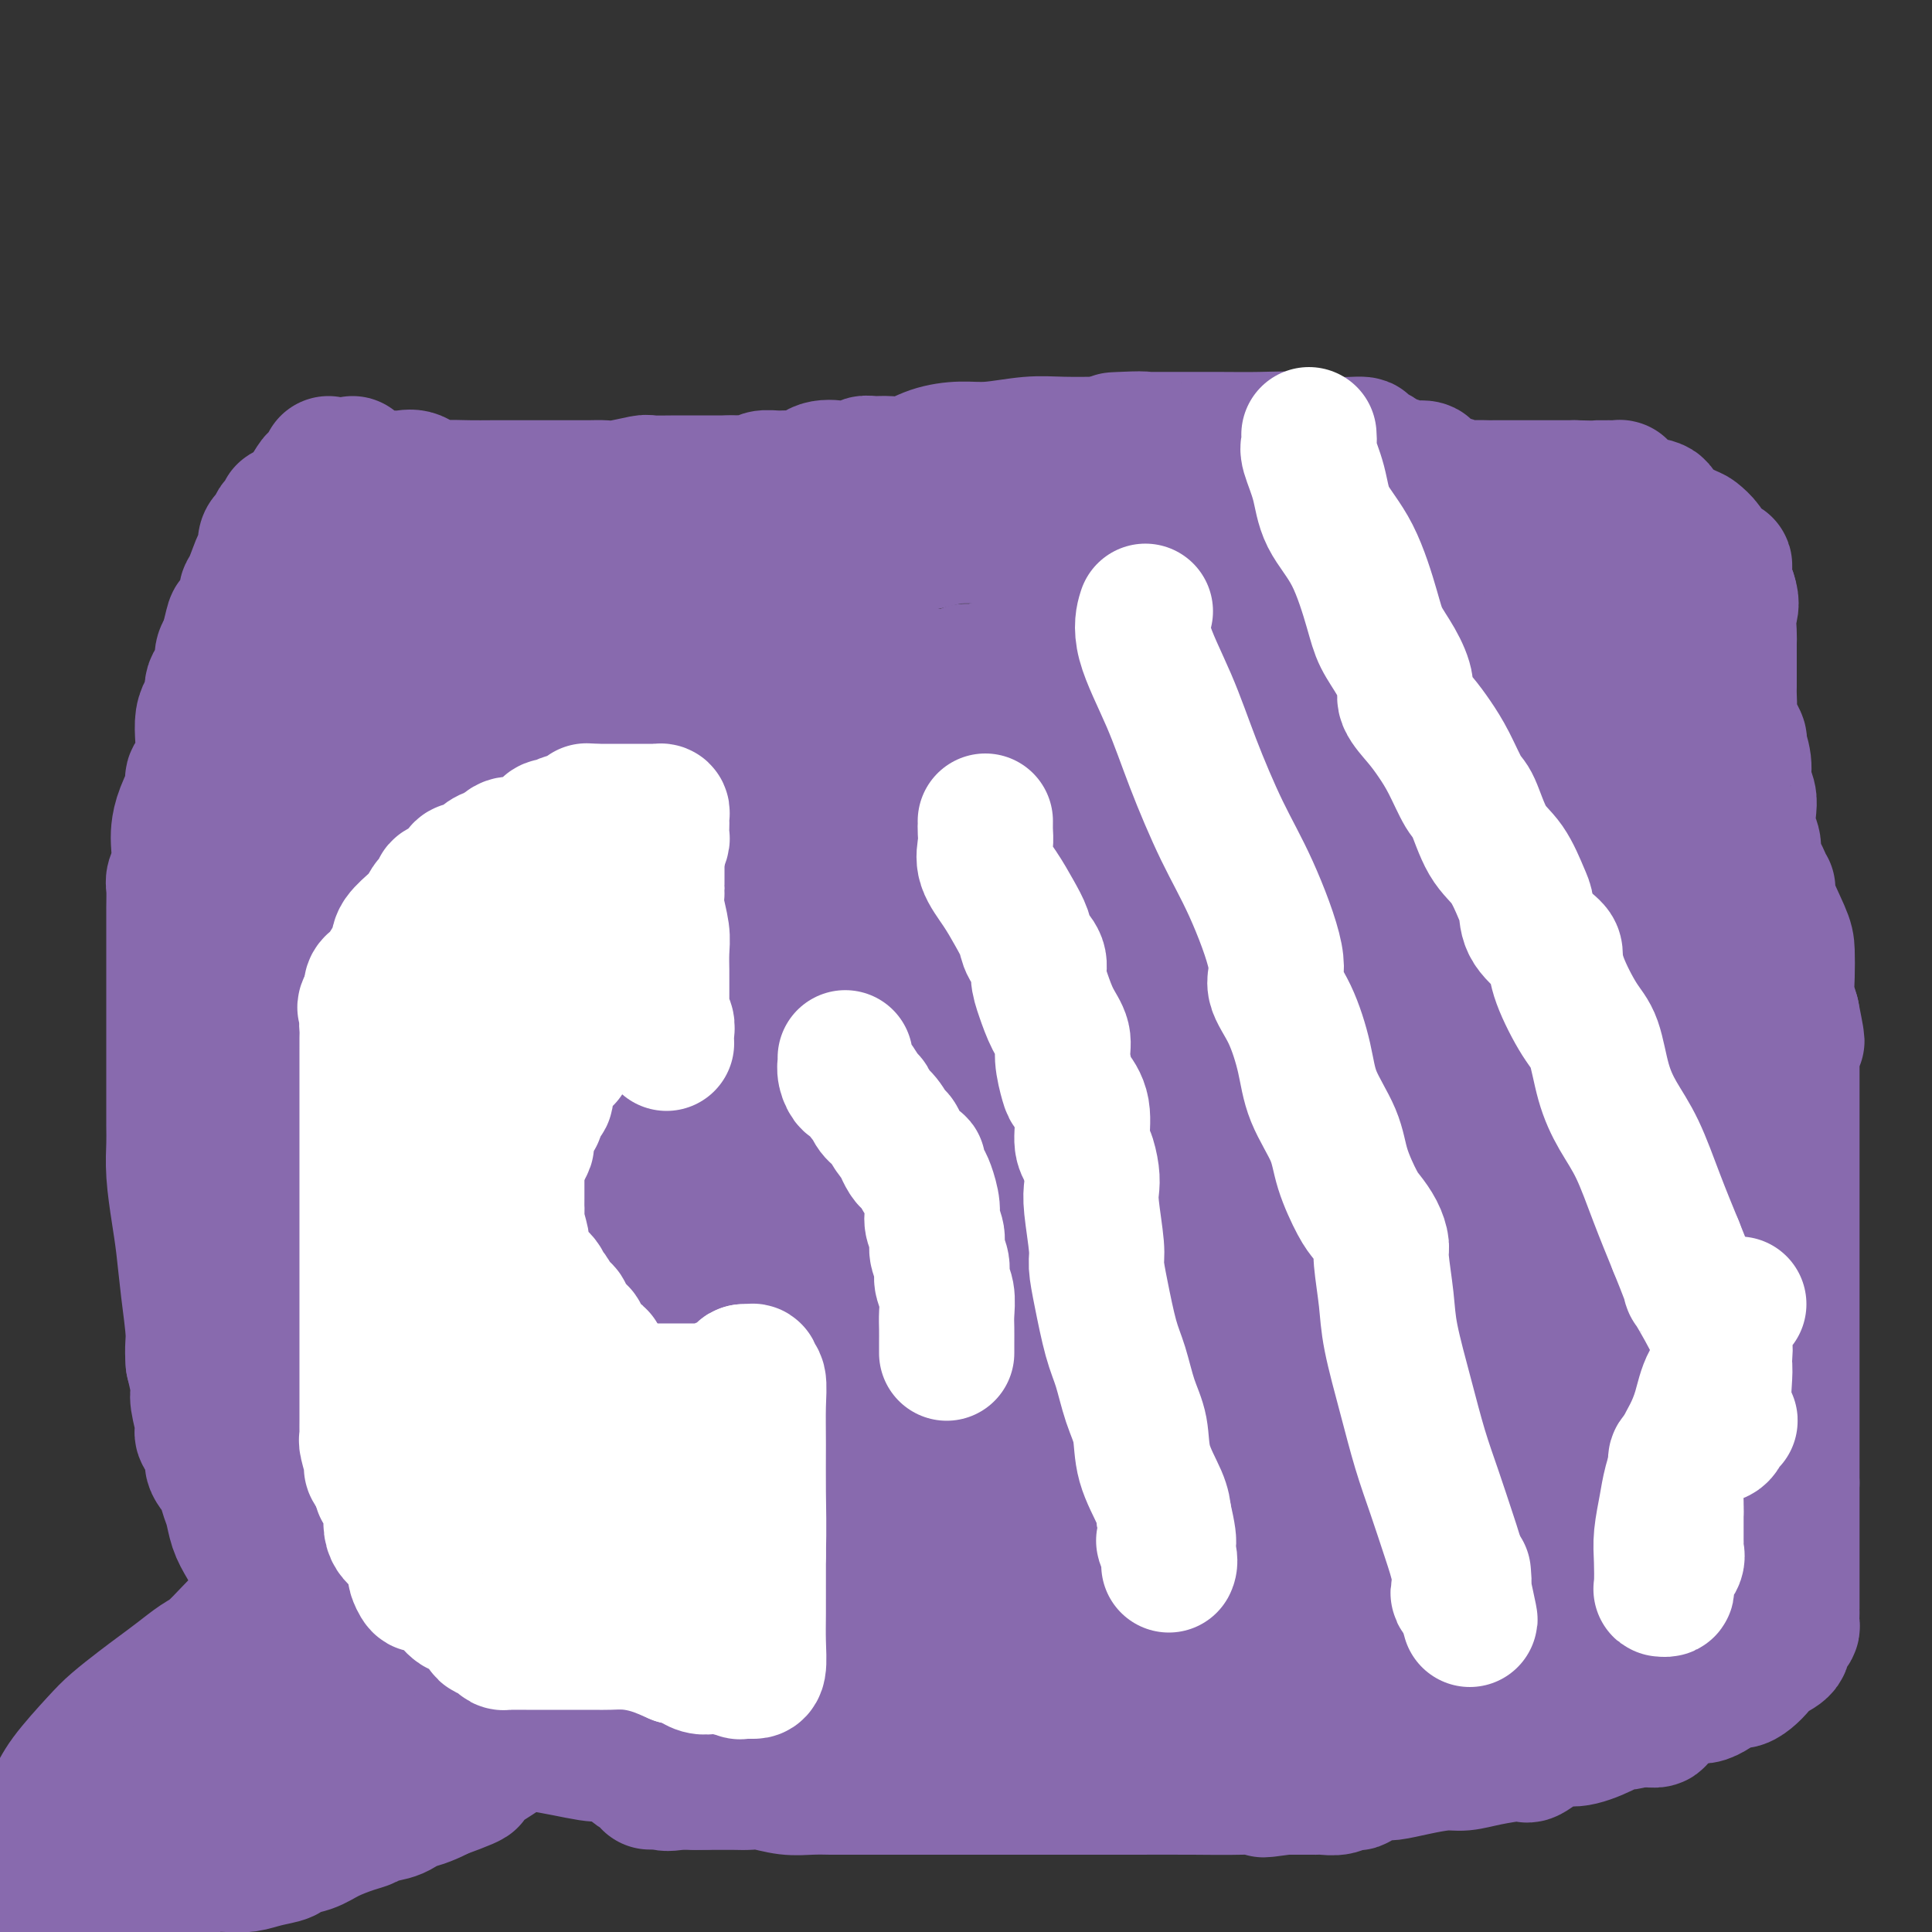 <svg viewBox='0 0 400 400' version='1.1' xmlns='http://www.w3.org/2000/svg' xmlns:xlink='http://www.w3.org/1999/xlink'><rect x="0" y="0" width="400" height="400" fill="#333333" stroke="none"/><g fill='none' stroke='#886AAE' stroke-width='28' stroke-linecap='round' stroke-linejoin='round'><path d='M73,96c0.102,0.484 0.204,0.967 0,1c-0.204,0.033 -0.715,-0.386 0,0c0.715,0.386 2.656,1.575 4,2c1.344,0.425 2.091,0.086 3,0c0.909,-0.086 1.982,0.082 3,0c1.018,-0.082 1.983,-0.414 3,0c1.017,0.414 2.088,1.575 3,2c0.912,0.425 1.666,0.114 3,0c1.334,-0.114 3.247,-0.031 5,0c1.753,0.031 3.345,0.008 5,0c1.655,-0.008 3.373,-0.002 5,0c1.627,0.002 3.163,0.001 5,0c1.837,-0.001 3.976,-0.000 5,0c1.024,0.000 0.932,0.001 1,0c0.068,-0.001 0.295,-0.004 1,0c0.705,0.004 1.887,0.015 3,0c1.113,-0.015 2.157,-0.057 3,0c0.843,0.057 1.485,0.211 3,0c1.515,-0.211 3.904,-0.789 5,-1c1.096,-0.211 0.898,-0.057 2,0c1.102,0.057 3.505,0.015 5,0c1.495,-0.015 2.081,-0.004 3,0c0.919,0.004 2.170,0.001 3,0c0.830,-0.001 1.237,-0.000 2,0c0.763,0.000 1.881,0.000 3,0'/><path d='M151,100c10.241,-0.150 4.844,-0.026 3,0c-1.844,0.026 -0.135,-0.046 1,0c1.135,0.046 1.697,0.211 2,0c0.303,-0.211 0.348,-0.796 1,-1c0.652,-0.204 1.912,-0.027 3,0c1.088,0.027 2.003,-0.098 3,0c0.997,0.098 2.076,0.418 3,0c0.924,-0.418 1.691,-1.575 3,-2c1.309,-0.425 3.158,-0.118 4,0c0.842,0.118 0.676,0.046 1,0c0.324,-0.046 1.139,-0.065 2,0c0.861,0.065 1.769,0.215 2,0c0.231,-0.215 -0.215,-0.796 0,-1c0.215,-0.204 1.091,-0.030 2,0c0.909,0.030 1.849,-0.082 3,0c1.151,0.082 2.512,0.358 4,0c1.488,-0.358 3.104,-1.350 5,-2c1.896,-0.650 4.071,-0.959 6,-1c1.929,-0.041 3.612,0.185 6,0c2.388,-0.185 5.480,-0.782 8,-1c2.520,-0.218 4.468,-0.059 7,0c2.532,0.059 5.648,0.016 7,0c1.352,-0.016 0.941,-0.004 1,0c0.059,0.004 0.588,0.001 1,0c0.412,-0.001 0.706,-0.001 1,0'/><path d='M230,92c12.642,-1.464 4.746,-1.124 2,-1c-2.746,0.124 -0.342,0.032 1,0c1.342,-0.032 1.624,-0.005 5,0c3.376,0.005 9.848,-0.014 14,0c4.152,0.014 5.984,0.059 9,0c3.016,-0.059 7.216,-0.222 10,0c2.784,0.222 4.150,0.829 6,1c1.850,0.171 4.182,-0.095 5,0c0.818,0.095 0.123,0.550 0,1c-0.123,0.450 0.328,0.895 1,1c0.672,0.105 1.565,-0.129 2,0c0.435,0.129 0.411,0.622 1,1c0.589,0.378 1.789,0.640 3,1c1.211,0.360 2.432,0.817 3,1c0.568,0.183 0.484,0.092 1,0c0.516,-0.092 1.632,-0.183 2,0c0.368,0.183 -0.010,0.641 0,1c0.010,0.359 0.410,0.618 1,1c0.590,0.382 1.371,0.887 2,1c0.629,0.113 1.106,-0.166 2,0c0.894,0.166 2.206,0.776 3,1c0.794,0.224 1.071,0.060 2,0c0.929,-0.060 2.512,-0.016 3,0c0.488,0.016 -0.118,0.004 0,0c0.118,-0.004 0.959,-0.001 2,0c1.041,0.001 2.280,0.000 4,0c1.720,-0.000 3.920,-0.000 6,0c2.080,0.000 4.040,0.000 6,0'/><path d='M326,101c5.218,0.151 4.263,0.029 5,0c0.737,-0.029 3.168,0.034 4,0c0.832,-0.034 0.067,-0.164 0,0c-0.067,0.164 0.566,0.623 1,1c0.434,0.377 0.670,0.672 1,1c0.330,0.328 0.756,0.689 2,1c1.244,0.311 3.307,0.573 4,1c0.693,0.427 0.016,1.020 1,2c0.984,0.980 3.629,2.347 5,3c1.371,0.653 1.467,0.591 2,1c0.533,0.409 1.502,1.288 2,2c0.498,0.712 0.525,1.258 1,2c0.475,0.742 1.398,1.679 2,2c0.602,0.321 0.883,0.024 1,0c0.117,-0.024 0.070,0.224 0,1c-0.070,0.776 -0.163,2.079 0,3c0.163,0.921 0.581,1.461 1,2'/><path d='M358,123c0.774,2.232 0.207,2.810 0,4c-0.207,1.190 -0.056,2.990 0,4c0.056,1.010 0.015,1.229 0,2c-0.015,0.771 -0.004,2.092 0,3c0.004,0.908 0.002,1.402 0,2c-0.002,0.598 -0.003,1.298 0,2c0.003,0.702 0.009,1.404 0,2c-0.009,0.596 -0.032,1.085 0,2c0.032,0.915 0.118,2.257 0,3c-0.118,0.743 -0.439,0.887 0,2c0.439,1.113 1.638,3.193 2,4c0.362,0.807 -0.113,0.340 0,1c0.113,0.660 0.814,2.449 1,4c0.186,1.551 -0.142,2.866 0,4c0.142,1.134 0.755,2.089 1,3c0.245,0.911 0.122,1.779 0,3c-0.122,1.221 -0.244,2.795 0,4c0.244,1.205 0.854,2.043 1,3c0.146,0.957 -0.171,2.035 0,3c0.171,0.965 0.829,1.818 1,2c0.171,0.182 -0.146,-0.305 0,0c0.146,0.305 0.754,1.404 1,2c0.246,0.596 0.129,0.691 0,1c-0.129,0.309 -0.269,0.832 0,1c0.269,0.168 0.948,-0.020 1,0c0.052,0.020 -0.523,0.248 0,2c0.523,1.752 2.143,5.027 3,7c0.857,1.973 0.951,2.642 1,4c0.049,1.358 0.052,3.404 0,5c-0.052,1.596 -0.158,2.742 0,4c0.158,1.258 0.579,2.629 1,4'/><path d='M371,210c2.011,10.060 0.539,3.712 0,2c-0.539,-1.712 -0.144,1.214 0,3c0.144,1.786 0.039,2.434 0,3c-0.039,0.566 -0.010,1.051 0,2c0.010,0.949 0.003,2.362 0,3c-0.003,0.638 -0.001,0.501 0,2c0.001,1.499 0.000,4.634 0,6c-0.000,1.366 -0.000,0.965 0,2c0.000,1.035 0.000,3.508 0,5c-0.000,1.492 -0.000,2.004 0,3c0.000,0.996 0.000,2.476 0,4c-0.000,1.524 -0.000,3.094 0,4c0.000,0.906 0.000,1.150 0,2c-0.000,0.850 -0.000,2.308 0,3c0.000,0.692 0.000,0.619 0,1c-0.000,0.381 -0.000,1.218 0,2c0.000,0.782 0.000,1.511 0,2c-0.000,0.489 -0.000,0.738 0,2c0.000,1.262 0.000,3.535 0,5c-0.000,1.465 -0.000,2.121 0,3c0.000,0.879 0.000,1.982 0,3c-0.000,1.018 -0.000,1.952 0,3c0.000,1.048 0.000,2.212 0,3c-0.000,0.788 0.000,1.201 0,2c0.000,0.799 0.000,1.983 0,3c0.000,1.017 0.000,1.867 0,3c0.000,1.133 0.000,2.549 0,4c0.000,1.451 0.000,2.935 0,4c0.000,1.065 0.000,1.710 0,3c0.000,1.290 -0.000,3.226 0,5c0.000,1.774 0.000,3.387 0,5'/><path d='M371,307c-0.000,16.943 -0.000,10.802 0,10c0.000,-0.802 0.000,3.736 0,6c-0.000,2.264 -0.000,2.256 0,3c0.000,0.744 0.000,2.240 0,3c-0.000,0.760 -0.000,0.782 0,1c0.000,0.218 0.000,0.631 0,1c-0.000,0.369 -0.000,0.694 0,1c0.000,0.306 0.001,0.593 0,1c-0.001,0.407 -0.003,0.935 0,1c0.003,0.065 0.010,-0.334 0,0c-0.010,0.334 -0.039,1.402 0,2c0.039,0.598 0.144,0.727 0,1c-0.144,0.273 -0.538,0.692 -1,1c-0.462,0.308 -0.991,0.506 -1,1c-0.009,0.494 0.502,1.286 0,2c-0.502,0.714 -2.019,1.351 -3,2c-0.981,0.649 -1.428,1.310 -2,2c-0.572,0.690 -1.270,1.408 -2,2c-0.730,0.592 -1.492,1.058 -2,1c-0.508,-0.058 -0.761,-0.639 -2,0c-1.239,0.639 -3.463,2.497 -5,3c-1.537,0.503 -2.388,-0.349 -4,0c-1.612,0.349 -3.986,1.897 -5,3c-1.014,1.103 -0.667,1.760 -1,2c-0.333,0.240 -1.347,0.064 -2,0c-0.653,-0.064 -0.945,-0.017 -1,0c-0.055,0.017 0.127,0.005 0,0c-0.127,-0.005 -0.564,-0.002 -1,0'/><path d='M339,356c-4.081,1.307 -2.782,0.074 -3,0c-0.218,-0.074 -1.953,1.010 -4,2c-2.047,0.990 -4.408,1.886 -6,2c-1.592,0.114 -2.417,-0.555 -4,0c-1.583,0.555 -3.925,2.335 -5,3c-1.075,0.665 -0.883,0.216 -1,0c-0.117,-0.216 -0.543,-0.199 -2,0c-1.457,0.199 -3.945,0.579 -6,1c-2.055,0.421 -3.679,0.883 -5,1c-1.321,0.117 -2.341,-0.112 -4,0c-1.659,0.112 -3.958,0.564 -6,1c-2.042,0.436 -3.828,0.857 -5,1c-1.172,0.143 -1.732,0.009 -2,0c-0.268,-0.009 -0.245,0.106 -1,0c-0.755,-0.106 -2.290,-0.435 -3,0c-0.710,0.435 -0.596,1.633 -1,2c-0.404,0.367 -1.327,-0.098 -2,0c-0.673,0.098 -1.096,0.758 -2,1c-0.904,0.242 -2.288,0.065 -3,0c-0.712,-0.065 -0.753,-0.017 -1,0c-0.247,0.017 -0.699,0.005 -1,0c-0.301,-0.005 -0.452,-0.001 -1,0c-0.548,0.001 -1.494,0.000 -2,0c-0.506,-0.000 -0.573,-0.000 -1,0c-0.427,0.000 -1.213,0.000 -2,0'/><path d='M266,370c-8.036,1.083 -2.627,0.290 -2,0c0.627,-0.290 -3.530,-0.078 -7,0c-3.470,0.078 -6.253,0.021 -10,0c-3.747,-0.021 -8.457,-0.006 -13,0c-4.543,0.006 -8.919,0.001 -11,0c-2.081,-0.001 -1.869,-0.000 -2,0c-0.131,0.000 -0.606,0.000 -1,0c-0.394,-0.000 -0.705,-0.000 -1,0c-0.295,0.000 -0.572,0.000 -1,0c-0.428,-0.000 -1.007,-0.000 -2,0c-0.993,0.000 -2.399,0.000 -4,0c-1.601,-0.000 -3.397,-0.000 -5,0c-1.603,0.000 -3.012,0.000 -5,0c-1.988,-0.000 -4.555,-0.000 -7,0c-2.445,0.000 -4.769,0.000 -7,0c-2.231,-0.000 -4.371,-0.000 -6,0c-1.629,0.000 -2.749,0.000 -4,0c-1.251,-0.000 -2.634,-0.000 -3,0c-0.366,0.000 0.283,0.001 0,0c-0.283,-0.001 -1.500,-0.004 -2,0c-0.500,0.004 -0.283,0.015 -1,0c-0.717,-0.015 -2.367,-0.057 -4,0c-1.633,0.057 -3.248,0.211 -5,0c-1.752,-0.211 -3.642,-0.789 -5,-1c-1.358,-0.211 -2.184,-0.057 -3,0c-0.816,0.057 -1.623,0.015 -3,0c-1.377,-0.015 -3.325,-0.004 -4,0c-0.675,0.004 -0.078,0.001 0,0c0.078,-0.001 -0.364,-0.000 -1,0c-0.636,0.000 -1.468,0.000 -2,0c-0.532,-0.000 -0.766,-0.000 -1,0'/><path d='M144,369c-18.732,-0.145 -4.561,-0.008 0,0c4.561,0.008 -0.487,-0.113 -3,0c-2.513,0.113 -2.491,0.461 -4,0c-1.509,-0.461 -4.551,-1.729 -6,-3c-1.449,-1.271 -1.307,-2.543 -2,-3c-0.693,-0.457 -2.223,-0.097 -3,0c-0.777,0.097 -0.801,-0.069 -1,0c-0.199,0.069 -0.571,0.372 -3,0c-2.429,-0.372 -6.913,-1.420 -11,-2c-4.087,-0.580 -7.778,-0.691 -11,-1c-3.222,-0.309 -5.977,-0.815 -8,-1c-2.023,-0.185 -3.316,-0.050 -4,0c-0.684,0.050 -0.760,0.013 -1,0c-0.240,-0.013 -0.643,-0.004 -1,0c-0.357,0.004 -0.668,0.002 -1,0c-0.332,-0.002 -0.684,-0.004 -1,0c-0.316,0.004 -0.596,0.015 -1,0c-0.404,-0.015 -0.933,-0.056 -1,0c-0.067,0.056 0.328,0.207 0,0c-0.328,-0.207 -1.379,-0.774 -2,-1c-0.621,-0.226 -0.810,-0.113 -1,0'/><path d='M79,358c-7.909,-1.017 -2.682,-1.059 -1,-1c1.682,0.059 -0.179,0.219 -1,0c-0.821,-0.219 -0.600,-0.818 -1,-1c-0.400,-0.182 -1.421,0.052 -2,0c-0.579,-0.052 -0.716,-0.391 -1,-1c-0.284,-0.609 -0.716,-1.487 -1,-2c-0.284,-0.513 -0.418,-0.661 -1,-1c-0.582,-0.339 -1.610,-0.868 -3,-2c-1.390,-1.132 -3.142,-2.866 -4,-4c-0.858,-1.134 -0.821,-1.667 -1,-2c-0.179,-0.333 -0.572,-0.464 -1,-1c-0.428,-0.536 -0.891,-1.475 -1,-2c-0.109,-0.525 0.135,-0.636 0,-1c-0.135,-0.364 -0.649,-0.980 -1,-2c-0.351,-1.020 -0.540,-2.445 -1,-3c-0.460,-0.555 -1.190,-0.241 -2,-1c-0.810,-0.759 -1.698,-2.589 -2,-4c-0.302,-1.411 -0.017,-2.401 0,-3c0.017,-0.599 -0.233,-0.807 -1,-2c-0.767,-1.193 -2.049,-3.372 -3,-5c-0.951,-1.628 -1.569,-2.704 -2,-4c-0.431,-1.296 -0.674,-2.811 -1,-4c-0.326,-1.189 -0.736,-2.052 -1,-3c-0.264,-0.948 -0.381,-1.980 -1,-3c-0.619,-1.020 -1.739,-2.027 -2,-3c-0.261,-0.973 0.337,-1.911 0,-3c-0.337,-1.089 -1.610,-2.331 -2,-3c-0.390,-0.669 0.102,-0.767 0,-2c-0.102,-1.233 -0.797,-3.601 -1,-5c-0.203,-1.399 0.085,-1.828 0,-3c-0.085,-1.172 -0.542,-3.086 -1,-5'/><path d='M40,282c-0.262,-3.257 0.084,-3.899 0,-6c-0.084,-2.101 -0.597,-5.661 -1,-9c-0.403,-3.339 -0.696,-6.457 -1,-9c-0.304,-2.543 -0.617,-4.512 -1,-7c-0.383,-2.488 -0.835,-5.497 -1,-8c-0.165,-2.503 -0.044,-4.501 0,-6c0.044,-1.499 0.012,-2.501 0,-4c-0.012,-1.499 -0.003,-3.497 0,-5c0.003,-1.503 0.001,-2.512 0,-4c-0.001,-1.488 -0.000,-3.453 0,-5c0.000,-1.547 0.000,-2.674 0,-4c-0.000,-1.326 -0.000,-2.850 0,-5c0.000,-2.150 0.000,-4.926 0,-7c-0.000,-2.074 -0.001,-3.447 0,-5c0.001,-1.553 0.004,-3.286 0,-5c-0.004,-1.714 -0.015,-3.411 0,-5c0.015,-1.589 0.056,-3.072 0,-4c-0.056,-0.928 -0.210,-1.303 0,-2c0.210,-0.697 0.782,-1.717 1,-3c0.218,-1.283 0.081,-2.829 0,-4c-0.081,-1.171 -0.104,-1.968 0,-3c0.104,-1.032 0.337,-2.300 1,-4c0.663,-1.700 1.755,-3.834 2,-5c0.245,-1.166 -0.357,-1.365 0,-2c0.357,-0.635 1.673,-1.706 2,-4c0.327,-2.294 -0.333,-5.812 0,-8c0.333,-2.188 1.661,-3.048 2,-4c0.339,-0.952 -0.311,-1.998 0,-3c0.311,-1.002 1.584,-1.962 2,-3c0.416,-1.038 -0.024,-2.154 0,-3c0.024,-0.846 0.512,-1.423 1,-2'/><path d='M47,134c1.936,-8.452 1.275,-4.583 1,-3c-0.275,1.583 -0.163,0.880 0,0c0.163,-0.880 0.376,-1.939 1,-3c0.624,-1.061 1.659,-2.126 2,-3c0.341,-0.874 -0.014,-1.557 0,-2c0.014,-0.443 0.395,-0.647 1,-2c0.605,-1.353 1.433,-3.854 2,-5c0.567,-1.146 0.874,-0.937 1,-1c0.126,-0.063 0.072,-0.398 0,-1c-0.072,-0.602 -0.160,-1.472 0,-2c0.160,-0.528 0.568,-0.715 1,-1c0.432,-0.285 0.886,-0.667 1,-1c0.114,-0.333 -0.114,-0.615 0,-1c0.114,-0.385 0.570,-0.873 1,-1c0.430,-0.127 0.836,0.107 1,0c0.164,-0.107 0.088,-0.555 0,-1c-0.088,-0.445 -0.188,-0.886 0,-1c0.188,-0.114 0.665,0.101 1,0c0.335,-0.101 0.528,-0.517 1,-1c0.472,-0.483 1.223,-1.033 2,-2c0.777,-0.967 1.581,-2.350 2,-3c0.419,-0.650 0.452,-0.566 1,-1c0.548,-0.434 1.609,-1.386 2,-2c0.391,-0.614 0.112,-0.890 0,-1c-0.112,-0.110 -0.056,-0.055 0,0'/><path d='M81,112c-0.227,0.308 -0.453,0.615 -1,1c-0.547,0.385 -1.414,0.847 -2,1c-0.586,0.153 -0.889,-0.002 -1,0c-0.111,0.002 -0.028,0.162 0,0c0.028,-0.162 0.001,-0.644 0,0c-0.001,0.644 0.025,2.415 0,3c-0.025,0.585 -0.101,-0.014 0,1c0.101,1.014 0.377,3.643 0,6c-0.377,2.357 -1.409,4.442 -2,7c-0.591,2.558 -0.740,5.588 -1,8c-0.260,2.412 -0.630,4.206 -1,6'/><path d='M73,145c-0.780,5.047 -0.731,3.663 -1,4c-0.269,0.337 -0.857,2.393 -1,4c-0.143,1.607 0.158,2.765 0,4c-0.158,1.235 -0.774,2.548 -1,4c-0.226,1.452 -0.060,3.044 0,11c0.060,7.956 0.016,22.278 0,32c-0.016,9.722 -0.003,14.845 0,20c0.003,5.155 -0.002,10.340 0,15c0.002,4.660 0.013,8.793 0,11c-0.013,2.207 -0.049,2.488 0,3c0.049,0.512 0.185,1.255 0,2c-0.185,0.745 -0.689,1.492 0,-3c0.689,-4.492 2.573,-14.223 3,-18c0.427,-3.777 -0.601,-1.601 0,-7c0.601,-5.399 2.830,-18.372 4,-27c1.170,-8.628 1.279,-12.909 2,-19c0.721,-6.091 2.053,-13.990 3,-19c0.947,-5.010 1.508,-7.131 2,-9c0.492,-1.869 0.916,-3.485 1,-4c0.084,-0.515 -0.171,0.070 1,0c1.171,-0.070 3.770,-0.795 5,0c1.230,0.795 1.093,3.110 2,5c0.907,1.890 2.860,3.355 7,12c4.140,8.645 10.469,24.470 15,36c4.531,11.530 7.266,18.765 10,26'/><path d='M125,228c4.365,14.039 2.779,18.138 3,24c0.221,5.862 2.250,13.488 3,19c0.750,5.512 0.221,8.910 0,11c-0.221,2.090 -0.136,2.873 0,4c0.136,1.127 0.322,2.598 0,2c-0.322,-0.598 -1.152,-3.266 -2,-6c-0.848,-2.734 -1.715,-5.534 -5,-12c-3.285,-6.466 -8.989,-16.596 -14,-28c-5.011,-11.404 -9.330,-24.081 -12,-35c-2.670,-10.919 -3.692,-20.079 -4,-27c-0.308,-6.921 0.100,-11.602 0,-15c-0.100,-3.398 -0.706,-5.512 0,-7c0.706,-1.488 2.723,-2.350 6,-3c3.277,-0.650 7.813,-1.086 13,0c5.187,1.086 11.026,3.696 17,7c5.974,3.304 12.083,7.302 17,12c4.917,4.698 8.643,10.097 13,16c4.357,5.903 9.344,12.312 13,19c3.656,6.688 5.981,13.657 8,18c2.019,4.343 3.731,6.061 5,11c1.269,4.939 2.094,13.097 2,18c-0.094,4.903 -1.107,6.549 -2,8c-0.893,1.451 -1.665,2.708 -4,4c-2.335,1.292 -6.233,2.620 -11,4c-4.767,1.380 -10.401,2.813 -19,4c-8.599,1.187 -20.161,2.127 -30,3c-9.839,0.873 -17.954,1.678 -25,2c-7.046,0.322 -13.023,0.161 -19,0'/><path d='M78,281c-16.969,1.432 -12.893,0.513 -12,0c0.893,-0.513 -1.398,-0.619 -2,-1c-0.602,-0.381 0.486,-1.038 2,-4c1.514,-2.962 3.455,-8.229 7,-13c3.545,-4.771 8.693,-9.046 13,-13c4.307,-3.954 7.773,-7.588 16,-12c8.227,-4.412 21.216,-9.602 32,-14c10.784,-4.398 19.362,-8.003 29,-10c9.638,-1.997 20.336,-2.386 29,-2c8.664,0.386 15.293,1.546 26,5c10.707,3.454 25.491,9.200 35,14c9.509,4.800 13.744,8.653 17,12c3.256,3.347 5.532,6.188 7,9c1.468,2.812 2.127,5.594 2,8c-0.127,2.406 -1.041,4.434 -2,6c-0.959,1.566 -1.965,2.668 -7,4c-5.035,1.332 -14.101,2.894 -21,4c-6.899,1.106 -11.633,1.758 -16,2c-4.367,0.242 -8.367,0.075 -13,0c-4.633,-0.075 -9.897,-0.059 -15,0c-5.103,0.059 -10.043,0.160 -15,0c-4.957,-0.160 -9.931,-0.581 -14,-2c-4.069,-1.419 -7.234,-3.835 -10,-6c-2.766,-2.165 -5.132,-4.080 -6,-5c-0.868,-0.920 -0.238,-0.844 0,-2c0.238,-1.156 0.085,-3.543 3,-6c2.915,-2.457 8.897,-4.984 13,-7c4.103,-2.016 6.327,-3.520 24,-7c17.673,-3.480 50.797,-8.937 71,-11c20.203,-2.063 27.487,-0.732 36,0c8.513,0.732 18.257,0.866 28,1'/><path d='M335,231c13.575,1.674 15.513,5.358 18,8c2.487,2.642 5.523,4.241 7,6c1.477,1.759 1.393,3.678 1,6c-0.393,2.322 -1.097,5.047 -4,7c-2.903,1.953 -8.007,3.135 -13,5c-4.993,1.865 -9.877,4.412 -19,6c-9.123,1.588 -22.486,2.215 -33,3c-10.514,0.785 -18.180,1.727 -26,2c-7.820,0.273 -15.795,-0.123 -25,0c-9.205,0.123 -19.639,0.765 -26,0c-6.361,-0.765 -8.648,-2.939 -10,-4c-1.352,-1.061 -1.768,-1.011 -2,-2c-0.232,-0.989 -0.279,-3.017 0,-5c0.279,-1.983 0.884,-3.920 3,-6c2.116,-2.080 5.745,-4.303 10,-7c4.255,-2.697 9.138,-5.870 14,-9c4.862,-3.130 9.705,-6.219 16,-9c6.295,-2.781 14.044,-5.256 21,-7c6.956,-1.744 13.118,-2.758 19,-3c5.882,-0.242 11.482,0.287 15,0c3.518,-0.287 4.954,-1.389 6,0c1.046,1.389 1.704,5.269 2,8c0.296,2.731 0.231,4.313 0,7c-0.231,2.687 -0.628,6.480 -3,9c-2.372,2.520 -6.720,3.767 -11,5c-4.280,1.233 -8.492,2.452 -17,4c-8.508,1.548 -21.313,3.426 -34,4c-12.687,0.574 -25.256,-0.155 -36,0c-10.744,0.155 -19.662,1.196 -29,0c-9.338,-1.196 -19.097,-4.627 -25,-7c-5.903,-2.373 -7.952,-3.686 -10,-5'/><path d='M144,247c-5.238,-1.974 -0.832,-0.910 0,-2c0.832,-1.090 -1.908,-4.333 1,-9c2.908,-4.667 11.466,-10.757 17,-15c5.534,-4.243 8.045,-6.639 14,-9c5.955,-2.361 15.354,-4.686 23,-6c7.646,-1.314 13.539,-1.617 20,-1c6.461,0.617 13.492,2.154 18,4c4.508,1.846 6.495,4.003 9,7c2.505,2.997 5.528,6.835 8,12c2.472,5.165 4.394,11.657 5,17c0.606,5.343 -0.105,9.539 0,14c0.105,4.461 1.024,9.189 0,13c-1.024,3.811 -3.992,6.704 -7,9c-3.008,2.296 -6.055,3.994 -12,5c-5.945,1.006 -14.789,1.321 -25,1c-10.211,-0.321 -21.790,-1.278 -35,-5c-13.210,-3.722 -28.053,-10.210 -44,-19c-15.947,-8.790 -32.999,-19.882 -44,-28c-11.001,-8.118 -15.950,-13.261 -19,-16c-3.050,-2.739 -4.202,-3.074 -5,-4c-0.798,-0.926 -1.243,-2.444 0,-3c1.243,-0.556 4.174,-0.150 8,-1c3.826,-0.850 8.545,-2.957 17,-5c8.455,-2.043 20.644,-4.021 30,-6c9.356,-1.979 15.877,-3.959 22,-6c6.123,-2.041 11.848,-4.144 17,-6c5.152,-1.856 9.731,-3.467 13,-4c3.269,-0.533 5.227,0.012 8,0c2.773,-0.012 6.362,-0.580 9,0c2.638,0.580 4.325,2.309 6,4c1.675,1.691 3.337,3.346 5,5'/><path d='M203,193c1.862,1.945 1.018,2.308 1,4c-0.018,1.692 0.790,4.715 0,9c-0.790,4.285 -3.178,9.834 -6,13c-2.822,3.166 -6.078,3.948 -10,6c-3.922,2.052 -8.510,5.372 -14,7c-5.490,1.628 -11.884,1.563 -17,2c-5.116,0.437 -8.956,1.374 -16,0c-7.044,-1.374 -17.293,-5.060 -24,-8c-6.707,-2.940 -9.873,-5.134 -12,-7c-2.127,-1.866 -3.215,-3.405 -4,-5c-0.785,-1.595 -1.266,-3.248 -1,-6c0.266,-2.752 1.278,-6.604 4,-9c2.722,-2.396 7.153,-3.336 15,-6c7.847,-2.664 19.108,-7.053 28,-10c8.892,-2.947 15.415,-4.454 19,-5c3.585,-0.546 4.234,-0.132 6,0c1.766,0.132 4.651,-0.017 7,0c2.349,0.017 4.163,0.199 6,0c1.837,-0.199 3.698,-0.781 6,0c2.302,0.781 5.045,2.923 6,4c0.955,1.077 0.120,1.088 0,2c-0.120,0.912 0.473,2.724 0,5c-0.473,2.276 -2.011,5.017 -5,7c-2.989,1.983 -7.428,3.208 -12,4c-4.572,0.792 -9.278,1.152 -19,2c-9.722,0.848 -24.462,2.186 -37,3c-12.538,0.814 -22.876,1.105 -29,1c-6.124,-0.105 -8.033,-0.605 -9,-1c-0.967,-0.395 -0.990,-0.684 -1,-1c-0.010,-0.316 -0.005,-0.658 0,-1'/><path d='M85,203c-1.068,-0.560 1.264,-0.459 2,-1c0.736,-0.541 -0.122,-1.723 1,-4c1.122,-2.277 4.224,-5.650 7,-8c2.776,-2.350 5.227,-3.677 9,-6c3.773,-2.323 8.867,-5.642 14,-8c5.133,-2.358 10.304,-3.756 14,-5c3.696,-1.244 5.917,-2.333 7,-3c1.083,-0.667 1.028,-0.911 1,-1c-0.028,-0.089 -0.031,-0.024 0,0c0.031,0.024 0.095,0.006 0,0c-0.095,-0.006 -0.348,-0.002 -2,0c-1.652,0.002 -4.704,0.001 -8,0c-3.296,-0.001 -6.835,-0.001 -10,0c-3.165,0.001 -5.956,0.003 -8,0c-2.044,-0.003 -3.340,-0.010 -4,0c-0.660,0.010 -0.684,0.038 -1,0c-0.316,-0.038 -0.925,-0.142 -1,0c-0.075,0.142 0.383,0.528 0,0c-0.383,-0.528 -1.605,-1.972 -2,-3c-0.395,-1.028 0.039,-1.640 0,-3c-0.039,-1.360 -0.550,-3.469 -1,-5c-0.450,-1.531 -0.839,-2.486 -2,-5c-1.161,-2.514 -3.096,-6.588 -4,-9c-0.904,-2.412 -0.778,-3.162 -1,-4c-0.222,-0.838 -0.790,-1.764 -1,-2c-0.210,-0.236 -0.060,0.218 0,0c0.060,-0.218 0.030,-1.109 0,-2'/><path d='M95,134c-1.803,-5.021 -1.809,-2.573 -2,-2c-0.191,0.573 -0.565,-0.727 -1,-1c-0.435,-0.273 -0.929,0.482 -1,0c-0.071,-0.482 0.280,-2.199 1,-3c0.720,-0.801 1.807,-0.684 3,-2c1.193,-1.316 2.491,-4.065 3,-5c0.509,-0.935 0.228,-0.054 1,-1c0.772,-0.946 2.598,-3.718 4,-5c1.402,-1.282 2.380,-1.076 4,-1c1.620,0.076 3.882,0.020 6,0c2.118,-0.020 4.091,-0.005 6,0c1.909,0.005 3.755,-0.001 5,0c1.245,0.001 1.889,0.007 3,0c1.111,-0.007 2.689,-0.027 4,0c1.311,0.027 2.355,0.102 4,0c1.645,-0.102 3.890,-0.381 7,0c3.110,0.381 7.085,1.423 10,2c2.915,0.577 4.771,0.691 7,1c2.229,0.309 4.831,0.814 6,1c1.169,0.186 0.905,0.053 1,0c0.095,-0.053 0.547,-0.027 1,0'/><path d='M167,118c9.815,0.610 4.351,0.136 3,0c-1.351,-0.136 1.411,0.065 3,0c1.589,-0.065 2.005,-0.395 3,-1c0.995,-0.605 2.569,-1.485 4,-2c1.431,-0.515 2.719,-0.663 4,-1c1.281,-0.337 2.553,-0.861 3,-1c0.447,-0.139 0.067,0.106 1,0c0.933,-0.106 3.180,-0.564 5,-1c1.820,-0.436 3.214,-0.851 5,-1c1.786,-0.149 3.963,-0.032 6,0c2.037,0.032 3.933,-0.019 6,0c2.067,0.019 4.306,0.110 6,0c1.694,-0.110 2.844,-0.421 4,0c1.156,0.421 2.318,1.573 3,2c0.682,0.427 0.884,0.128 1,0c0.116,-0.128 0.148,-0.087 1,0c0.852,0.087 2.526,0.219 3,0c0.474,-0.219 -0.253,-0.791 0,-1c0.253,-0.209 1.484,-0.056 2,0c0.516,0.056 0.315,0.015 1,0c0.685,-0.015 2.257,-0.004 3,0c0.743,0.004 0.659,0.001 1,0c0.341,-0.001 1.107,-0.000 2,0c0.893,0.000 1.912,0.001 3,0c1.088,-0.001 2.243,-0.002 4,0c1.757,0.002 4.115,0.008 6,0c1.885,-0.008 3.298,-0.030 5,0c1.702,0.030 3.693,0.111 6,0c2.307,-0.111 4.929,-0.415 7,0c2.071,0.415 3.592,1.547 5,2c1.408,0.453 2.704,0.226 4,0'/><path d='M277,114c12.344,0.464 3.703,0.125 1,0c-2.703,-0.125 0.534,-0.034 2,0c1.466,0.034 1.163,0.013 1,0c-0.163,-0.013 -0.187,-0.018 1,0c1.187,0.018 3.586,0.057 5,0c1.414,-0.057 1.845,-0.212 3,0c1.155,0.212 3.036,0.789 4,1c0.964,0.211 1.012,0.056 2,0c0.988,-0.056 2.918,-0.015 4,0c1.082,0.015 1.317,0.002 2,0c0.683,-0.002 1.813,0.006 2,0c0.187,-0.006 -0.569,-0.027 0,0c0.569,0.027 2.461,0.100 3,0c0.539,-0.100 -0.277,-0.375 1,0c1.277,0.375 4.646,1.399 6,2c1.354,0.601 0.694,0.780 1,1c0.306,0.220 1.578,0.480 3,1c1.422,0.520 2.996,1.301 4,2c1.004,0.699 1.440,1.315 2,2c0.560,0.685 1.246,1.437 2,2c0.754,0.563 1.578,0.935 2,1c0.422,0.065 0.443,-0.179 1,0c0.557,0.179 1.650,0.779 2,1c0.350,0.221 -0.043,0.063 0,0c0.043,-0.063 0.521,-0.032 1,0'/><path d='M332,127c4.035,1.965 1.621,0.877 1,1c-0.621,0.123 0.551,1.456 2,3c1.449,1.544 3.177,3.299 4,5c0.823,1.701 0.742,3.348 1,4c0.258,0.652 0.854,0.309 1,1c0.146,0.691 -0.158,2.417 0,4c0.158,1.583 0.777,3.023 1,4c0.223,0.977 0.049,1.491 0,2c-0.049,0.509 0.028,1.014 0,3c-0.028,1.986 -0.163,5.452 0,8c0.163,2.548 0.622,4.177 1,6c0.378,1.823 0.676,3.839 1,6c0.324,2.161 0.674,4.466 1,6c0.326,1.534 0.627,2.298 1,3c0.373,0.702 0.818,1.343 1,2c0.182,0.657 0.102,1.332 0,2c-0.102,0.668 -0.226,1.330 0,2c0.226,0.670 0.804,1.349 1,2c0.196,0.651 0.011,1.275 0,2c-0.011,0.725 0.151,1.552 1,4c0.849,2.448 2.385,6.517 3,9c0.615,2.483 0.308,3.379 1,5c0.692,1.621 2.381,3.966 3,6c0.619,2.034 0.166,3.757 0,5c-0.166,1.243 -0.044,2.007 0,3c0.044,0.993 0.012,2.216 0,3c-0.012,0.784 -0.003,1.130 0,2c0.003,0.870 0.001,2.264 0,3c-0.001,0.736 -0.000,0.814 0,1c0.000,0.186 0.000,0.482 0,1c-0.000,0.518 -0.000,1.259 0,2'/><path d='M356,237c-0.184,3.061 -0.643,0.715 -1,0c-0.357,-0.715 -0.610,0.201 -1,1c-0.390,0.799 -0.915,1.482 -1,2c-0.085,0.518 0.272,0.871 0,1c-0.272,0.129 -1.173,0.035 -2,0c-0.827,-0.035 -1.579,-0.012 -2,0c-0.421,0.012 -0.510,0.013 -1,0c-0.490,-0.013 -1.381,-0.042 -2,0c-0.619,0.042 -0.966,0.153 -3,-2c-2.034,-2.153 -5.754,-6.570 -8,-11c-2.246,-4.430 -3.018,-8.874 -4,-13c-0.982,-4.126 -2.173,-7.935 -3,-11c-0.827,-3.065 -1.288,-5.386 -2,-8c-0.712,-2.614 -1.675,-5.522 -2,-7c-0.325,-1.478 -0.012,-1.528 0,-2c0.012,-0.472 -0.276,-1.367 0,-1c0.276,0.367 1.117,1.996 2,4c0.883,2.004 1.807,4.381 3,9c1.193,4.619 2.656,11.479 4,18c1.344,6.521 2.569,12.704 3,18c0.431,5.296 0.069,9.706 0,14c-0.069,4.294 0.157,8.470 0,10c-0.157,1.530 -0.696,0.412 -1,0c-0.304,-0.412 -0.373,-0.118 -1,0c-0.627,0.118 -1.814,0.059 -3,0'/><path d='M331,259c-0.913,0.006 -0.694,0.022 -2,0c-1.306,-0.022 -4.137,-0.080 -7,-2c-2.863,-1.920 -5.758,-5.701 -9,-10c-3.242,-4.299 -6.832,-9.117 -9,-14c-2.168,-4.883 -2.914,-9.831 -4,-15c-1.086,-5.169 -2.513,-10.560 -3,-16c-0.487,-5.440 -0.034,-10.928 0,-15c0.034,-4.072 -0.351,-6.727 0,-10c0.351,-3.273 1.437,-7.164 2,-9c0.563,-1.836 0.601,-1.616 1,-2c0.399,-0.384 1.157,-1.371 2,-2c0.843,-0.629 1.769,-0.900 2,-1c0.231,-0.100 -0.233,-0.030 0,0c0.233,0.030 1.162,0.018 2,0c0.838,-0.018 1.583,-0.043 2,0c0.417,0.043 0.504,0.153 1,0c0.496,-0.153 1.401,-0.570 2,0c0.599,0.570 0.891,2.125 1,3c0.109,0.875 0.036,1.069 0,3c-0.036,1.931 -0.036,5.599 0,9c0.036,3.401 0.106,6.535 0,11c-0.106,4.465 -0.389,10.262 -1,13c-0.611,2.738 -1.550,2.418 -2,3c-0.450,0.582 -0.411,2.067 -1,3c-0.589,0.933 -1.806,1.315 -3,2c-1.194,0.685 -2.363,1.672 -5,3c-2.637,1.328 -6.740,2.997 -10,4c-3.260,1.003 -5.678,1.341 -8,2c-2.322,0.659 -4.548,1.639 -6,2c-1.452,0.361 -2.129,0.103 -3,0c-0.871,-0.103 -1.935,-0.052 -3,0'/><path d='M270,221c-3.712,-0.877 -2.993,-5.069 -3,-9c-0.007,-3.931 -0.741,-7.602 -1,-14c-0.259,-6.398 -0.043,-15.522 0,-22c0.043,-6.478 -0.088,-10.308 1,-14c1.088,-3.692 3.395,-7.245 6,-11c2.605,-3.755 5.506,-7.712 7,-10c1.494,-2.288 1.579,-2.906 2,-3c0.421,-0.094 1.176,0.337 1,0c-0.176,-0.337 -1.284,-1.441 0,-1c1.284,0.441 4.962,2.429 8,5c3.038,2.571 5.438,5.725 9,9c3.562,3.275 8.285,6.669 11,10c2.715,3.331 3.423,6.597 4,8c0.577,1.403 1.025,0.942 1,3c-0.025,2.058 -0.523,6.633 -1,9c-0.477,2.367 -0.932,2.524 -2,5c-1.068,2.476 -2.750,7.270 -5,11c-2.250,3.730 -5.070,6.395 -7,9c-1.930,2.605 -2.970,5.149 -4,7c-1.030,1.851 -2.049,3.010 -3,4c-0.951,0.990 -1.832,1.812 -3,2c-1.168,0.188 -2.621,-0.259 -4,0c-1.379,0.259 -2.682,1.224 -5,0c-2.318,-1.224 -5.652,-4.636 -9,-8c-3.348,-3.364 -6.712,-6.678 -9,-10c-2.288,-3.322 -3.500,-6.652 -5,-13c-1.500,-6.348 -3.289,-15.715 -4,-22c-0.711,-6.285 -0.345,-9.489 0,-12c0.345,-2.511 0.670,-4.330 2,-6c1.330,-1.670 3.666,-3.191 7,-4c3.334,-0.809 7.667,-0.904 12,-1'/><path d='M276,143c6.868,0.255 14.537,3.392 20,5c5.463,1.608 8.722,1.686 12,3c3.278,1.314 6.577,3.862 9,6c2.423,2.138 3.969,3.864 5,5c1.031,1.136 1.546,1.682 2,2c0.454,0.318 0.846,0.406 1,1c0.154,0.594 0.068,1.692 0,2c-0.068,0.308 -0.119,-0.174 0,1c0.119,1.174 0.406,4.006 -1,7c-1.406,2.994 -4.507,6.151 -7,9c-2.493,2.849 -4.379,5.389 -7,8c-2.621,2.611 -5.977,5.293 -9,7c-3.023,1.707 -5.714,2.438 -8,3c-2.286,0.562 -4.166,0.955 -6,1c-1.834,0.045 -3.623,-0.257 -6,0c-2.377,0.257 -5.342,1.072 -8,0c-2.658,-1.072 -5.009,-4.029 -7,-7c-1.991,-2.971 -3.621,-5.954 -5,-13c-1.379,-7.046 -2.505,-18.156 -3,-24c-0.495,-5.844 -0.357,-6.421 0,-9c0.357,-2.579 0.935,-7.159 2,-10c1.065,-2.841 2.619,-3.941 5,-6c2.381,-2.059 5.589,-5.075 9,-7c3.411,-1.925 7.025,-2.759 11,-3c3.975,-0.241 8.311,0.109 13,0c4.689,-0.109 9.732,-0.678 13,0c3.268,0.678 4.763,2.605 6,4c1.237,1.395 2.218,2.260 3,3c0.782,0.740 1.366,1.354 2,2c0.634,0.646 1.317,1.323 2,2'/><path d='M324,135c2.238,1.937 1.334,1.280 1,2c-0.334,0.720 -0.098,2.816 0,5c0.098,2.184 0.057,4.454 0,8c-0.057,3.546 -0.129,8.368 0,12c0.129,3.632 0.459,6.073 -1,9c-1.459,2.927 -4.707,6.338 -7,9c-2.293,2.662 -3.630,4.574 -5,6c-1.370,1.426 -2.773,2.366 -4,3c-1.227,0.634 -2.279,0.962 -4,1c-1.721,0.038 -4.110,-0.212 -7,0c-2.890,0.212 -6.281,0.888 -11,-1c-4.719,-1.888 -10.767,-6.338 -15,-9c-4.233,-2.662 -6.650,-3.536 -8,-5c-1.350,-1.464 -1.632,-3.520 -2,-5c-0.368,-1.480 -0.822,-2.386 -1,-4c-0.178,-1.614 -0.080,-3.936 0,-6c0.080,-2.064 0.142,-3.872 0,-7c-0.142,-3.128 -0.486,-7.578 1,-11c1.486,-3.422 4.804,-5.816 8,-8c3.196,-2.184 6.271,-4.157 9,-5c2.729,-0.843 5.111,-0.554 8,-1c2.889,-0.446 6.284,-1.625 8,0c1.716,1.625 1.751,6.055 2,9c0.249,2.945 0.710,4.404 1,10c0.290,5.596 0.409,15.327 0,20c-0.409,4.673 -1.344,4.286 -3,6c-1.656,1.714 -4.032,5.528 -6,8c-1.968,2.472 -3.527,3.601 -6,4c-2.473,0.399 -5.858,0.069 -9,0c-3.142,-0.069 -6.041,0.123 -9,0c-2.959,-0.123 -5.980,-0.562 -9,-1'/><path d='M255,184c-6.664,-1.637 -9.824,-5.230 -13,-8c-3.176,-2.770 -6.369,-4.716 -8,-7c-1.631,-2.284 -1.699,-4.906 -2,-6c-0.301,-1.094 -0.836,-0.660 -1,-1c-0.164,-0.340 0.044,-1.455 0,-3c-0.044,-1.545 -0.338,-3.521 0,-5c0.338,-1.479 1.310,-2.460 3,-3c1.690,-0.540 4.100,-0.638 8,-1c3.900,-0.362 9.290,-0.989 13,0c3.710,0.989 5.740,3.593 8,6c2.260,2.407 4.748,4.617 7,8c2.252,3.383 4.266,7.938 5,11c0.734,3.062 0.188,4.632 0,6c-0.188,1.368 -0.016,2.535 0,4c0.016,1.465 -0.122,3.230 -2,5c-1.878,1.770 -5.494,3.545 -8,5c-2.506,1.455 -3.902,2.588 -7,3c-3.098,0.412 -7.897,0.102 -11,0c-3.103,-0.102 -4.509,0.004 -7,0c-2.491,-0.004 -6.065,-0.117 -9,0c-2.935,0.117 -5.230,0.463 -7,0c-1.770,-0.463 -3.014,-1.734 -4,-3c-0.986,-1.266 -1.713,-2.526 -2,-5c-0.287,-2.474 -0.135,-6.162 0,-9c0.135,-2.838 0.254,-4.827 0,-8c-0.254,-3.173 -0.880,-7.530 0,-11c0.880,-3.470 3.266,-6.051 5,-8c1.734,-1.949 2.815,-3.265 5,-4c2.185,-0.735 5.473,-0.890 13,-1c7.527,-0.110 19.293,-0.174 26,1c6.707,1.174 8.353,3.587 10,6'/><path d='M277,156c3.128,2.531 5.948,5.859 7,8c1.052,2.141 0.337,3.095 0,4c-0.337,0.905 -0.294,1.762 0,3c0.294,1.238 0.840,2.857 -1,4c-1.840,1.143 -6.064,1.809 -10,3c-3.936,1.191 -7.582,2.908 -18,4c-10.418,1.092 -27.606,1.559 -38,2c-10.394,0.441 -13.993,0.856 -19,0c-5.007,-0.856 -11.422,-2.981 -18,-5c-6.578,-2.019 -13.320,-3.931 -22,-7c-8.680,-3.069 -19.299,-7.295 -24,-10c-4.701,-2.705 -3.484,-3.888 -3,-5c0.484,-1.112 0.233,-2.153 0,-4c-0.233,-1.847 -0.450,-4.501 0,-6c0.450,-1.499 1.568,-1.844 4,-3c2.432,-1.156 6.180,-3.122 10,-4c3.820,-0.878 7.714,-0.668 17,0c9.286,0.668 23.965,1.793 35,4c11.035,2.207 18.426,5.495 25,8c6.574,2.505 12.330,4.227 15,5c2.670,0.773 2.254,0.599 3,1c0.746,0.401 2.655,1.379 2,2c-0.655,0.621 -3.873,0.884 -5,1c-1.127,0.116 -0.161,0.083 -7,0c-6.839,-0.083 -21.483,-0.218 -38,0c-16.517,0.218 -34.909,0.790 -47,1c-12.091,0.210 -17.883,0.060 -21,0c-3.117,-0.060 -3.558,-0.030 -4,0'/><path d='M120,162c-18.667,0.129 -6.834,-0.050 -3,0c3.834,0.050 -0.332,0.327 -2,0c-1.668,-0.327 -0.839,-1.259 0,-3c0.839,-1.741 1.689,-4.290 4,-6c2.311,-1.710 6.084,-2.582 10,-4c3.916,-1.418 7.975,-3.382 16,-4c8.025,-0.618 20.017,0.110 30,0c9.983,-0.110 17.958,-1.058 26,0c8.042,1.058 16.150,4.121 21,6c4.850,1.879 6.440,2.574 7,3c0.560,0.426 0.089,0.584 2,1c1.911,0.416 6.204,1.091 -2,-1c-8.204,-2.091 -28.904,-6.949 -47,-9c-18.096,-2.051 -33.589,-1.296 -47,-1c-13.411,0.296 -24.740,0.132 -31,0c-6.260,-0.132 -7.451,-0.231 -8,0c-0.549,0.231 -0.456,0.794 -1,1c-0.544,0.206 -1.723,0.055 -3,0c-1.277,-0.055 -2.650,-0.016 -3,0c-0.350,0.016 0.325,0.008 1,0'/><path d='M90,145c-14.035,-0.558 -3.122,-1.954 3,-3c6.122,-1.046 7.455,-1.743 15,-2c7.545,-0.257 21.304,-0.073 34,0c12.696,0.073 24.330,0.035 33,0c8.670,-0.035 14.375,-0.069 18,0c3.625,0.069 5.169,0.240 6,0c0.831,-0.240 0.947,-0.891 1,-1c0.053,-0.109 0.041,0.322 2,0c1.959,-0.322 5.890,-1.399 8,-2c2.110,-0.601 2.400,-0.725 4,-1c1.600,-0.275 4.509,-0.700 6,-1c1.491,-0.300 1.562,-0.475 2,-1c0.438,-0.525 1.243,-1.398 2,-2c0.757,-0.602 1.468,-0.932 2,-1c0.532,-0.068 0.887,0.125 1,0c0.113,-0.125 -0.014,-0.568 1,-1c1.014,-0.432 3.169,-0.854 4,-1c0.831,-0.146 0.340,-0.015 1,0c0.660,0.015 2.472,-0.084 4,0c1.528,0.084 2.770,0.352 5,1c2.230,0.648 5.446,1.674 7,2c1.554,0.326 1.444,-0.050 1,0c-0.444,0.050 -1.222,0.525 -2,1'/><path d='M248,133c2.267,0.622 -0.067,0.178 -1,0c-0.933,-0.178 -0.467,-0.089 0,0'/><path d='M64,154c0.000,0.227 0.001,0.454 0,1c-0.001,0.546 -0.002,1.409 0,2c0.002,0.591 0.008,0.908 0,1c-0.008,0.092 -0.029,-0.043 0,0c0.029,0.043 0.110,0.263 0,1c-0.110,0.737 -0.411,1.989 -1,3c-0.589,1.011 -1.467,1.780 -2,3c-0.533,1.220 -0.721,2.891 -1,4c-0.279,1.109 -0.648,1.656 -1,2c-0.352,0.344 -0.687,0.484 -1,1c-0.313,0.516 -0.606,1.410 -1,2c-0.394,0.590 -0.890,0.878 -1,1c-0.110,0.122 0.166,0.078 0,0c-0.166,-0.078 -0.775,-0.190 -1,0c-0.225,0.190 -0.068,0.681 0,1c0.068,0.319 0.046,0.466 0,1c-0.046,0.534 -0.118,1.456 0,2c0.118,0.544 0.424,0.708 0,1c-0.424,0.292 -1.578,0.710 -2,1c-0.422,0.290 -0.113,0.453 0,1c0.113,0.547 0.030,1.479 0,2c-0.030,0.521 -0.008,0.630 0,1c0.008,0.370 0.002,1.001 0,2c-0.002,0.999 -0.001,2.364 0,3c0.001,0.636 0.000,0.542 0,1c-0.000,0.458 -0.000,1.470 0,2c0.000,0.530 0.000,0.580 0,1c-0.000,0.420 -0.000,1.210 0,2'/><path d='M53,196c0.001,2.632 0.004,1.711 0,2c-0.004,0.289 -0.015,1.789 0,3c0.015,1.211 0.057,2.135 0,3c-0.057,0.865 -0.211,1.673 0,3c0.211,1.327 0.789,3.174 1,4c0.211,0.826 0.057,0.633 0,1c-0.057,0.367 -0.015,1.295 0,2c0.015,0.705 0.004,1.186 0,2c-0.004,0.814 -0.001,1.962 0,3c0.001,1.038 -0.001,1.968 0,3c0.001,1.032 0.004,2.168 0,4c-0.004,1.832 -0.016,4.362 0,6c0.016,1.638 0.059,2.384 0,3c-0.059,0.616 -0.219,1.101 0,2c0.219,0.899 0.818,2.210 1,3c0.182,0.790 -0.054,1.059 0,2c0.054,0.941 0.398,2.555 1,4c0.602,1.445 1.462,2.721 2,4c0.538,1.279 0.755,2.560 1,4c0.245,1.440 0.518,3.039 1,5c0.482,1.961 1.172,4.283 2,6c0.828,1.717 1.795,2.828 2,4c0.205,1.172 -0.351,2.405 0,4c0.351,1.595 1.611,3.551 2,5c0.389,1.449 -0.092,2.390 0,3c0.092,0.610 0.757,0.887 1,1c0.243,0.113 0.065,0.061 0,1c-0.065,0.939 -0.017,2.870 0,4c0.017,1.130 0.005,1.458 0,3c-0.005,1.542 -0.001,4.298 0,6c0.001,1.702 0.001,2.351 0,3'/><path d='M67,299c0.322,3.924 0.628,3.233 1,4c0.372,0.767 0.811,2.992 1,4c0.189,1.008 0.130,0.801 0,1c-0.130,0.199 -0.330,0.805 0,2c0.330,1.195 1.189,2.980 2,4c0.811,1.020 1.575,1.275 2,2c0.425,0.725 0.511,1.920 1,3c0.489,1.080 1.382,2.046 2,3c0.618,0.954 0.959,1.897 2,3c1.041,1.103 2.780,2.365 4,4c1.220,1.635 1.922,3.641 3,5c1.078,1.359 2.532,2.069 4,3c1.468,0.931 2.950,2.083 4,3c1.050,0.917 1.668,1.598 2,2c0.332,0.402 0.378,0.524 1,1c0.622,0.476 1.820,1.307 3,2c1.180,0.693 2.343,1.247 3,2c0.657,0.753 0.808,1.703 2,2c1.192,0.297 3.425,-0.060 5,0c1.575,0.060 2.493,0.538 4,1c1.507,0.462 3.604,0.908 6,1c2.396,0.092 5.090,-0.172 8,0c2.910,0.172 6.035,0.778 8,1c1.965,0.222 2.771,0.059 5,0c2.229,-0.059 5.880,-0.016 8,0c2.120,0.016 2.708,0.004 4,0c1.292,-0.004 3.288,-0.001 5,0c1.712,0.001 3.139,0.000 5,0c1.861,-0.000 4.155,-0.000 6,0c1.845,0.000 3.241,0.000 5,0c1.759,-0.000 3.879,-0.000 6,0'/><path d='M179,352c12.559,0.464 6.456,0.124 6,0c-0.456,-0.124 4.733,-0.033 8,0c3.267,0.033 4.611,0.009 6,0c1.389,-0.009 2.822,-0.002 4,0c1.178,0.002 2.100,0.001 3,0c0.900,-0.001 1.777,-0.000 3,0c1.223,0.000 2.792,0.001 4,0c1.208,-0.001 2.054,-0.004 4,0c1.946,0.004 4.992,0.015 7,0c2.008,-0.015 2.977,-0.057 5,0c2.023,0.057 5.101,0.211 8,0c2.899,-0.211 5.620,-0.789 8,-1c2.380,-0.211 4.419,-0.057 6,0c1.581,0.057 2.705,0.015 4,0c1.295,-0.015 2.761,-0.004 4,0c1.239,0.004 2.251,0.001 3,0c0.749,-0.001 1.237,-0.001 2,0c0.763,0.001 1.803,0.002 3,0c1.197,-0.002 2.550,-0.009 4,0c1.450,0.009 2.995,0.033 5,0c2.005,-0.033 4.468,-0.122 6,0c1.532,0.122 2.132,0.455 5,0c2.868,-0.455 8.003,-1.698 11,-2c2.997,-0.302 3.856,0.337 5,0c1.144,-0.337 2.571,-1.649 4,-2c1.429,-0.351 2.858,0.260 4,0c1.142,-0.260 1.997,-1.389 3,-2c1.003,-0.611 2.155,-0.703 3,-1c0.845,-0.297 1.384,-0.799 2,-1c0.616,-0.201 1.308,-0.100 2,0'/><path d='M321,343c5.862,-1.431 3.517,-1.010 4,-1c0.483,0.010 3.793,-0.392 7,-1c3.207,-0.608 6.311,-1.423 9,-2c2.689,-0.577 4.963,-0.915 6,-1c1.037,-0.085 0.837,0.084 1,0c0.163,-0.084 0.688,-0.421 1,-1c0.312,-0.579 0.412,-1.399 1,-2c0.588,-0.601 1.663,-0.982 3,-2c1.337,-1.018 2.936,-2.674 4,-4c1.064,-1.326 1.591,-2.324 2,-3c0.409,-0.676 0.698,-1.031 1,-2c0.302,-0.969 0.617,-2.552 1,-4c0.383,-1.448 0.835,-2.761 1,-4c0.165,-1.239 0.044,-2.404 0,-4c-0.044,-1.596 -0.012,-3.622 0,-5c0.012,-1.378 0.003,-2.107 0,-3c-0.003,-0.893 -0.001,-1.950 0,-3c0.001,-1.050 0.000,-2.093 0,-3c-0.000,-0.907 -0.000,-1.677 0,-3c0.000,-1.323 0.001,-3.197 0,-5c-0.001,-1.803 -0.003,-3.535 0,-5c0.003,-1.465 0.012,-2.663 0,-4c-0.012,-1.337 -0.044,-2.812 0,-4c0.044,-1.188 0.166,-2.089 0,-3c-0.166,-0.911 -0.619,-1.832 -1,-3c-0.381,-1.168 -0.691,-2.584 -1,-4'/><path d='M360,267c-0.704,-8.498 -1.465,-5.243 -2,-5c-0.535,0.243 -0.845,-2.527 -1,-4c-0.155,-1.473 -0.154,-1.649 0,-2c0.154,-0.351 0.462,-0.877 0,-1c-0.462,-0.123 -1.693,0.158 -2,0c-0.307,-0.158 0.310,-0.755 0,1c-0.310,1.755 -1.547,5.862 -2,8c-0.453,2.138 -0.122,2.306 0,3c0.122,0.694 0.034,1.915 0,3c-0.034,1.085 -0.013,2.035 0,3c0.013,0.965 0.018,1.944 0,3c-0.018,1.056 -0.059,2.187 0,3c0.059,0.813 0.220,1.307 0,2c-0.220,0.693 -0.819,1.584 -1,2c-0.181,0.416 0.057,0.359 0,1c-0.057,0.641 -0.407,1.982 -1,3c-0.593,1.018 -1.427,1.712 -2,3c-0.573,1.288 -0.885,3.169 -1,4c-0.115,0.831 -0.035,0.612 0,1c0.035,0.388 0.023,1.383 0,2c-0.023,0.617 -0.058,0.854 0,1c0.058,0.146 0.208,0.199 0,1c-0.208,0.801 -0.774,2.350 -1,3c-0.226,0.650 -0.112,0.401 0,1c0.112,0.599 0.222,2.046 0,3c-0.222,0.954 -0.778,1.415 -1,2c-0.222,0.585 -0.111,1.292 0,2'/><path d='M346,310c-2.159,9.004 -2.055,4.013 -2,2c0.055,-2.013 0.061,-1.048 0,0c-0.061,1.048 -0.187,2.179 -1,3c-0.813,0.821 -2.311,1.333 -3,2c-0.689,0.667 -0.569,1.489 -1,2c-0.431,0.511 -1.413,0.712 -2,1c-0.587,0.288 -0.781,0.665 -1,1c-0.219,0.335 -0.464,0.630 -1,1c-0.536,0.370 -1.362,0.816 -2,1c-0.638,0.184 -1.088,0.106 -2,0c-0.912,-0.106 -2.287,-0.239 -3,0c-0.713,0.239 -0.765,0.851 -1,1c-0.235,0.149 -0.654,-0.167 -1,0c-0.346,0.167 -0.618,0.815 -1,1c-0.382,0.185 -0.873,-0.093 -1,0c-0.127,0.093 0.110,0.557 0,1c-0.110,0.443 -0.565,0.864 -2,2c-1.435,1.136 -3.848,2.987 -6,4c-2.152,1.013 -4.044,1.189 -6,2c-1.956,0.811 -3.978,2.259 -5,3c-1.022,0.741 -1.044,0.776 -1,1c0.044,0.224 0.156,0.635 -1,1c-1.156,0.365 -3.578,0.682 -6,1'/><path d='M297,340c-7.874,3.270 -8.558,2.445 -11,2c-2.442,-0.445 -6.643,-0.512 -10,0c-3.357,0.512 -5.870,1.601 -9,2c-3.130,0.399 -6.876,0.107 -9,0c-2.124,-0.107 -2.625,-0.029 -3,0c-0.375,0.029 -0.624,0.008 -1,0c-0.376,-0.008 -0.880,-0.002 -3,0c-2.120,0.002 -5.856,0.001 -9,0c-3.144,-0.001 -5.695,-0.000 -9,0c-3.305,0.000 -7.365,0.001 -11,0c-3.635,-0.001 -6.845,-0.005 -9,0c-2.155,0.005 -3.253,0.017 -4,0c-0.747,-0.017 -1.142,-0.063 -2,0c-0.858,0.063 -2.180,0.235 1,0c3.180,-0.235 10.861,-0.878 17,-2c6.139,-1.122 10.737,-2.723 19,-4c8.263,-1.277 20.192,-2.229 28,-3c7.808,-0.771 11.496,-1.362 15,-2c3.504,-0.638 6.826,-1.323 10,-2c3.174,-0.677 6.201,-1.346 8,-2c1.799,-0.654 2.369,-1.291 3,-2c0.631,-0.709 1.323,-1.488 2,-2c0.677,-0.512 1.338,-0.756 2,-1'/><path d='M312,324c4.108,-1.923 1.877,-2.229 1,-3c-0.877,-0.771 -0.400,-2.006 0,-3c0.400,-0.994 0.722,-1.747 1,-3c0.278,-1.253 0.511,-3.005 1,-5c0.489,-1.995 1.233,-4.231 2,-6c0.767,-1.769 1.558,-3.071 2,-5c0.442,-1.929 0.536,-4.486 1,-6c0.464,-1.514 1.297,-1.985 2,-4c0.703,-2.015 1.276,-5.573 2,-8c0.724,-2.427 1.598,-3.724 2,-5c0.402,-1.276 0.333,-2.532 0,-2c-0.333,0.532 -0.930,2.850 -3,6c-2.070,3.150 -5.615,7.131 -9,12c-3.385,4.869 -6.611,10.627 -10,15c-3.389,4.373 -6.939,7.362 -9,10c-2.061,2.638 -2.631,4.927 -4,7c-1.369,2.073 -3.536,3.932 -5,5c-1.464,1.068 -2.224,1.345 -4,2c-1.776,0.655 -4.567,1.686 -7,2c-2.433,0.314 -4.507,-0.091 -7,0c-2.493,0.091 -5.405,0.677 -8,0c-2.595,-0.677 -4.875,-2.617 -6,-4c-1.125,-1.383 -1.097,-2.210 -1,-3c0.097,-0.790 0.263,-1.542 0,-3c-0.263,-1.458 -0.955,-3.623 1,-7c1.955,-3.377 6.559,-7.965 12,-12c5.441,-4.035 11.721,-7.518 18,-11'/><path d='M284,293c8.787,-6.055 15.754,-9.693 21,-13c5.246,-3.307 8.770,-6.282 10,-6c1.230,0.282 0.167,3.821 -1,7c-1.167,3.179 -2.437,5.998 -4,10c-1.563,4.002 -3.418,9.188 -6,14c-2.582,4.812 -5.890,9.251 -9,13c-3.110,3.749 -6.021,6.809 -9,9c-2.979,2.191 -6.026,3.515 -9,4c-2.974,0.485 -5.874,0.132 -9,1c-3.126,0.868 -6.477,2.956 -14,0c-7.523,-2.956 -19.217,-10.955 -28,-16c-8.783,-5.045 -14.655,-7.137 -19,-9c-4.345,-1.863 -7.163,-3.497 -9,-5c-1.837,-1.503 -2.694,-2.875 -3,-4c-0.306,-1.125 -0.061,-2.004 0,-3c0.061,-0.996 -0.062,-2.108 0,-3c0.062,-0.892 0.310,-1.565 2,-3c1.690,-1.435 4.822,-3.634 9,-6c4.178,-2.366 9.403,-4.900 18,-6c8.597,-1.100 20.566,-0.766 31,-1c10.434,-0.234 19.332,-1.037 26,0c6.668,1.037 11.107,3.913 16,7c4.893,3.087 10.239,6.385 13,9c2.761,2.615 2.936,4.546 3,6c0.064,1.454 0.017,2.430 0,3c-0.017,0.570 -0.005,0.734 0,1c0.005,0.266 0.002,0.633 0,1'/><path d='M313,303c0.610,2.113 0.636,1.897 0,2c-0.636,0.103 -1.935,0.525 -5,2c-3.065,1.475 -7.898,4.004 -17,6c-9.102,1.996 -22.475,3.459 -34,4c-11.525,0.541 -21.203,0.160 -31,0c-9.797,-0.160 -19.712,-0.098 -27,0c-7.288,0.098 -11.949,0.233 -15,0c-3.051,-0.233 -4.492,-0.834 -5,-1c-0.508,-0.166 -0.083,0.104 0,0c0.083,-0.104 -0.175,-0.582 0,-1c0.175,-0.418 0.782,-0.776 1,-1c0.218,-0.224 0.047,-0.315 1,-2c0.953,-1.685 3.031,-4.964 7,-8c3.969,-3.036 9.829,-5.829 15,-9c5.171,-3.171 9.653,-6.721 18,-9c8.347,-2.279 20.560,-3.288 30,-5c9.440,-1.712 16.107,-4.129 22,-5c5.893,-0.871 11.012,-0.196 19,0c7.988,0.196 18.845,-0.086 26,-1c7.155,-0.914 10.609,-2.462 13,-3c2.391,-0.538 3.721,-0.068 5,0c1.279,0.068 2.508,-0.266 3,0c0.492,0.266 0.246,1.133 0,2'/><path d='M339,274c10.212,-0.390 2.742,-0.364 0,1c-2.742,1.364 -0.755,4.065 0,6c0.755,1.935 0.279,3.102 0,4c-0.279,0.898 -0.363,1.526 -1,3c-0.637,1.474 -1.829,3.794 -3,5c-1.171,1.206 -2.322,1.298 -3,2c-0.678,0.702 -0.885,2.015 -2,3c-1.115,0.985 -3.140,1.641 -4,2c-0.860,0.359 -0.555,0.420 -1,1c-0.445,0.580 -1.638,1.680 -2,2c-0.362,0.320 0.108,-0.138 -1,0c-1.108,0.138 -3.793,0.874 -5,1c-1.207,0.126 -0.936,-0.358 -4,0c-3.064,0.358 -9.465,1.559 -14,2c-4.535,0.441 -7.206,0.121 -10,0c-2.794,-0.121 -5.710,-0.043 -9,0c-3.290,0.043 -6.953,0.050 -10,0c-3.047,-0.050 -5.477,-0.157 -8,0c-2.523,0.157 -5.140,0.578 -8,1c-2.860,0.422 -5.964,0.845 -9,1c-3.036,0.155 -6.006,0.041 -9,0c-2.994,-0.041 -6.014,-0.011 -8,0c-1.986,0.011 -2.939,0.003 -5,0c-2.061,-0.003 -5.230,-0.001 -8,0c-2.770,0.001 -5.143,-0.001 -9,0c-3.857,0.001 -9.200,0.004 -13,0c-3.800,-0.004 -6.057,-0.015 -8,0c-1.943,0.015 -3.572,0.056 -5,0c-1.428,-0.056 -2.654,-0.207 -5,0c-2.346,0.207 -5.813,0.774 -9,1c-3.187,0.226 -6.093,0.113 -9,0'/><path d='M157,309c-27.669,0.932 -13.841,0.262 -11,0c2.841,-0.262 -5.306,-0.117 -11,0c-5.694,0.117 -8.936,0.205 -12,0c-3.064,-0.205 -5.951,-0.703 -8,-1c-2.049,-0.297 -3.260,-0.393 -5,-1c-1.740,-0.607 -4.009,-1.724 -5,-2c-0.991,-0.276 -0.705,0.290 -1,0c-0.295,-0.290 -1.171,-1.435 -2,-2c-0.829,-0.565 -1.612,-0.549 -2,-1c-0.388,-0.451 -0.381,-1.368 -1,-2c-0.619,-0.632 -1.863,-0.978 -3,-2c-1.137,-1.022 -2.167,-2.721 -3,-4c-0.833,-1.279 -1.471,-2.139 -2,-3c-0.529,-0.861 -0.951,-1.724 -2,-3c-1.049,-1.276 -2.726,-2.967 -4,-5c-1.274,-2.033 -2.145,-4.409 -3,-6c-0.855,-1.591 -1.693,-2.398 -2,-3c-0.307,-0.602 -0.083,-0.999 0,-2c0.083,-1.001 0.026,-2.605 0,-4c-0.026,-1.395 -0.019,-2.582 0,-4c0.019,-1.418 0.051,-3.067 0,-4c-0.051,-0.933 -0.186,-1.149 0,-2c0.186,-0.851 0.692,-2.337 1,-3c0.308,-0.663 0.419,-0.503 1,-1c0.581,-0.497 1.631,-1.653 4,-2c2.369,-0.347 6.058,0.113 10,0c3.942,-0.113 8.136,-0.801 14,0c5.864,0.801 13.396,3.091 20,5c6.604,1.909 12.278,3.437 18,6c5.722,2.563 11.492,6.161 20,11c8.508,4.839 19.754,10.920 31,17'/><path d='M199,291c11.508,6.719 14.776,9.516 19,12c4.224,2.484 9.402,4.656 14,7c4.598,2.344 8.617,4.862 10,6c1.383,1.138 0.131,0.898 0,1c-0.131,0.102 0.861,0.546 1,0c0.139,-0.546 -0.574,-2.083 -1,-3c-0.426,-0.917 -0.564,-1.212 -3,-3c-2.436,-1.788 -7.171,-5.067 -15,-10c-7.829,-4.933 -18.751,-11.520 -27,-15c-8.249,-3.480 -13.824,-3.854 -17,-4c-3.176,-0.146 -3.953,-0.064 -5,0c-1.047,0.064 -2.364,0.108 -4,0c-1.636,-0.108 -3.590,-0.369 -5,0c-1.410,0.369 -2.274,1.370 -5,2c-2.726,0.630 -7.312,0.891 -12,1c-4.688,0.109 -9.476,0.068 -16,1c-6.524,0.932 -14.782,2.838 -20,4c-5.218,1.162 -7.395,1.580 -10,2c-2.605,0.420 -5.638,0.841 -7,1c-1.362,0.159 -1.052,0.054 -1,0c0.052,-0.054 -0.155,-0.059 -1,0c-0.845,0.059 -2.330,0.181 -4,-1c-1.670,-1.181 -3.527,-3.664 -6,-7c-2.473,-3.336 -5.564,-7.525 -8,-11c-2.436,-3.475 -4.218,-6.238 -6,-9'/><path d='M70,265c-3.353,-5.008 -1.737,-4.027 -1,-4c0.737,0.027 0.594,-0.900 1,-2c0.406,-1.100 1.362,-2.375 2,-3c0.638,-0.625 0.958,-0.601 1,-1c0.042,-0.399 -0.195,-1.220 0,-2c0.195,-0.780 0.822,-1.518 1,-2c0.178,-0.482 -0.093,-0.707 1,0c1.093,0.707 3.550,2.347 7,5c3.450,2.653 7.894,6.318 15,11c7.106,4.682 16.875,10.380 22,13c5.125,2.620 5.608,2.164 6,2c0.392,-0.164 0.694,-0.034 1,0c0.306,0.034 0.617,-0.027 1,0c0.383,0.027 0.838,0.143 1,0c0.162,-0.143 0.031,-0.544 0,-1c-0.031,-0.456 0.038,-0.965 0,-2c-0.038,-1.035 -0.183,-2.595 0,-5c0.183,-2.405 0.695,-5.653 0,-8c-0.695,-2.347 -2.595,-3.792 -4,-5c-1.405,-1.208 -2.315,-2.180 -4,-3c-1.685,-0.820 -4.146,-1.490 -6,-2c-1.854,-0.510 -3.101,-0.860 -5,0c-1.899,0.860 -4.449,2.930 -7,5'/><path d='M102,261c-3.211,2.036 -5.238,4.628 -7,7c-1.762,2.372 -3.261,4.526 -4,6c-0.739,1.474 -0.720,2.268 -1,5c-0.280,2.732 -0.860,7.400 -1,10c-0.140,2.600 0.159,3.131 0,4c-0.159,0.869 -0.777,2.078 -1,3c-0.223,0.922 -0.053,1.559 0,3c0.053,1.441 -0.012,3.688 0,5c0.012,1.312 0.100,1.689 0,3c-0.100,1.311 -0.389,3.554 0,6c0.389,2.446 1.454,5.094 3,7c1.546,1.906 3.571,3.070 6,4c2.429,0.930 5.263,1.626 7,2c1.737,0.374 2.379,0.425 4,1c1.621,0.575 4.221,1.673 6,2c1.779,0.327 2.738,-0.119 4,0c1.262,0.119 2.827,0.802 5,1c2.173,0.198 4.953,-0.091 7,0c2.047,0.091 3.360,0.560 5,1c1.640,0.440 3.606,0.850 5,1c1.394,0.150 2.217,0.040 4,0c1.783,-0.040 4.525,-0.011 6,0c1.475,0.011 1.684,0.003 3,0c1.316,-0.003 3.741,-0.001 6,0c2.259,0.001 4.352,0.000 7,0c2.648,-0.000 5.850,-0.000 9,0c3.150,0.000 6.246,0.000 10,0c3.754,-0.000 8.164,-0.000 12,0c3.836,0.000 7.096,0.000 10,0c2.904,-0.000 5.452,-0.000 8,0'/><path d='M215,332c11.556,-0.226 2.947,-0.793 0,-1c-2.947,-0.207 -0.233,-0.056 -2,0c-1.767,0.056 -8.014,0.015 -11,0c-2.986,-0.015 -2.709,-0.004 -6,0c-3.291,0.004 -10.150,0.001 -15,0c-4.850,-0.001 -7.692,-0.000 -10,0c-2.308,0.000 -4.083,0.000 -5,0c-0.917,-0.000 -0.976,-0.000 -1,0c-0.024,0.000 -0.012,0.000 0,0'/><path d='M67,321c0.407,-0.242 0.813,-0.483 1,0c0.187,0.483 0.153,1.691 0,2c-0.153,0.309 -0.426,-0.282 -1,0c-0.574,0.282 -1.450,1.437 -2,2c-0.550,0.563 -0.773,0.536 -1,1c-0.227,0.464 -0.458,1.421 -1,2c-0.542,0.579 -1.397,0.779 -2,1c-0.603,0.221 -0.955,0.461 -2,1c-1.045,0.539 -2.782,1.375 -4,2c-1.218,0.625 -1.918,1.038 -3,2c-1.082,0.962 -2.547,2.473 -4,4c-1.453,1.527 -2.894,3.068 -4,4c-1.106,0.932 -1.878,1.253 -3,2c-1.122,0.747 -2.594,1.918 -4,3c-1.406,1.082 -2.747,2.074 -4,3c-1.253,0.926 -2.417,1.787 -4,3c-1.583,1.213 -3.583,2.780 -5,4c-1.417,1.220 -2.251,2.095 -4,4c-1.749,1.905 -4.413,4.840 -6,7c-1.587,2.160 -2.098,3.545 -3,5c-0.902,1.455 -2.196,2.979 -3,4c-0.804,1.021 -1.119,1.540 -2,3c-0.881,1.460 -2.327,3.862 -3,5c-0.673,1.138 -0.573,1.012 -1,2c-0.427,0.988 -1.383,3.090 -2,4c-0.617,0.910 -0.897,0.630 -1,1c-0.103,0.370 -0.029,1.392 0,2c0.029,0.608 0.015,0.804 0,1'/><path d='M-1,395c-3.084,5.260 -0.295,1.409 1,0c1.295,-1.409 1.095,-0.378 2,0c0.905,0.378 2.916,0.101 4,0c1.084,-0.101 1.241,-0.027 2,0c0.759,0.027 2.121,0.005 3,0c0.879,-0.005 1.277,0.006 2,0c0.723,-0.006 1.772,-0.029 3,0c1.228,0.029 2.636,0.110 4,0c1.364,-0.110 2.683,-0.410 4,-1c1.317,-0.590 2.632,-1.471 4,-2c1.368,-0.529 2.790,-0.706 4,-1c1.210,-0.294 2.206,-0.706 3,-1c0.794,-0.294 1.384,-0.470 2,-1c0.616,-0.530 1.258,-1.413 2,-2c0.742,-0.587 1.583,-0.878 3,-1c1.417,-0.122 3.410,-0.074 5,0c1.590,0.074 2.778,0.175 4,0c1.222,-0.175 2.478,-0.627 4,-1c1.522,-0.373 3.310,-0.667 4,-1c0.690,-0.333 0.282,-0.705 1,-1c0.718,-0.295 2.561,-0.513 4,-1c1.439,-0.487 2.475,-1.242 4,-2c1.525,-0.758 3.540,-1.517 5,-2c1.460,-0.483 2.364,-0.689 3,-1c0.636,-0.311 1.003,-0.727 2,-1c0.997,-0.273 2.623,-0.402 4,-1c1.377,-0.598 2.503,-1.665 3,-2c0.497,-0.335 0.365,0.064 1,0c0.635,-0.064 2.039,-0.590 3,-1c0.961,-0.410 1.481,-0.705 2,-1'/><path d='M91,371c10.992,-3.992 4.972,-2.471 3,-2c-1.972,0.471 0.103,-0.109 2,-1c1.897,-0.891 3.617,-2.095 5,-3c1.383,-0.905 2.430,-1.511 3,-2c0.570,-0.489 0.663,-0.860 1,-1c0.337,-0.140 0.918,-0.050 1,0c0.082,0.050 -0.336,0.060 -1,0c-0.664,-0.060 -1.575,-0.190 -3,0c-1.425,0.190 -3.365,0.699 -5,1c-1.635,0.301 -2.964,0.394 -5,1c-2.036,0.606 -4.779,1.724 -8,2c-3.221,0.276 -6.919,-0.289 -11,0c-4.081,0.289 -8.543,1.432 -12,2c-3.457,0.568 -5.909,0.560 -8,1c-2.091,0.440 -3.823,1.329 -5,2c-1.177,0.671 -1.800,1.126 -3,2c-1.200,0.874 -2.976,2.168 -4,3c-1.024,0.832 -1.297,1.204 -2,2c-0.703,0.796 -1.838,2.018 -3,3c-1.162,0.982 -2.351,1.726 -3,2c-0.649,0.274 -0.757,0.078 -1,0c-0.243,-0.078 -0.622,-0.039 -1,0'/><path d='M31,383c-3.117,0.338 0.090,-5.816 1,-8c0.910,-2.184 -0.476,-0.397 0,-1c0.476,-0.603 2.813,-3.597 5,-6c2.187,-2.403 4.224,-4.215 7,-6c2.776,-1.785 6.291,-3.541 9,-5c2.709,-1.459 4.614,-2.619 7,-4c2.386,-1.381 5.255,-2.983 7,-4c1.745,-1.017 2.368,-1.450 3,-2c0.632,-0.550 1.274,-1.219 2,-2c0.726,-0.781 1.538,-1.675 2,-2c0.462,-0.325 0.575,-0.081 1,-1c0.425,-0.919 1.161,-3.002 2,-4c0.839,-0.998 1.779,-0.913 2,-1c0.221,-0.087 -0.278,-0.347 0,-1c0.278,-0.653 1.332,-1.699 2,-2c0.668,-0.301 0.950,0.143 1,0c0.050,-0.143 -0.131,-0.873 0,-1c0.131,-0.127 0.574,0.351 1,0c0.426,-0.351 0.836,-1.529 1,-2c0.164,-0.471 0.082,-0.236 0,0'/></g>
<g fill='none' stroke='#FFFFFF' stroke-width='28' stroke-linecap='round' stroke-linejoin='round'><path d='M138,216c-0.030,-0.655 -0.061,-1.309 0,-2c0.061,-0.691 0.212,-1.418 0,-2c-0.212,-0.582 -0.789,-1.020 -1,-1c-0.211,0.020 -0.057,0.496 0,0c0.057,-0.496 0.015,-1.965 0,-3c-0.015,-1.035 -0.004,-1.634 0,-2c0.004,-0.366 0.002,-0.497 0,-1c-0.002,-0.503 -0.004,-1.376 0,-2c0.004,-0.624 0.015,-0.997 0,-2c-0.015,-1.003 -0.057,-2.636 0,-4c0.057,-1.364 0.211,-2.460 0,-4c-0.211,-1.540 -0.789,-3.525 -1,-5c-0.211,-1.475 -0.057,-2.441 0,-3c0.057,-0.559 0.015,-0.712 0,-1c-0.015,-0.288 -0.004,-0.710 0,-1c0.004,-0.290 0.001,-0.449 0,-1c-0.001,-0.551 -0.000,-1.495 0,-2c0.000,-0.505 0.000,-0.573 0,-1c-0.000,-0.427 -0.000,-1.214 0,-2'/><path d='M136,177c-0.370,-6.434 -0.295,-3.019 0,-2c0.295,1.019 0.811,-0.357 1,-1c0.189,-0.643 0.051,-0.554 0,-1c-0.051,-0.446 -0.017,-1.426 0,-2c0.017,-0.574 0.016,-0.742 0,-1c-0.016,-0.258 -0.046,-0.605 0,-1c0.046,-0.395 0.167,-0.838 0,-1c-0.167,-0.162 -0.622,-0.043 -1,0c-0.378,0.043 -0.679,0.012 -1,0c-0.321,-0.012 -0.664,-0.003 -1,0c-0.336,0.003 -0.666,0.001 -1,0c-0.334,-0.001 -0.670,-0.000 -1,0c-0.330,0.000 -0.652,0.000 -1,0c-0.348,-0.000 -0.722,-0.000 -1,0c-0.278,0.000 -0.458,0.000 -1,0c-0.542,-0.000 -1.444,-0.000 -2,0c-0.556,0.000 -0.765,0.000 -1,0c-0.235,-0.000 -0.496,-0.000 -1,0c-0.504,0.000 -1.252,0.000 -2,0'/><path d='M123,168c-2.402,-0.065 -1.407,-0.229 -1,0c0.407,0.229 0.226,0.850 0,1c-0.226,0.150 -0.498,-0.171 -1,0c-0.502,0.171 -1.234,0.833 -2,1c-0.766,0.167 -1.567,-0.163 -2,0c-0.433,0.163 -0.500,0.817 -1,1c-0.500,0.183 -1.433,-0.105 -2,0c-0.567,0.105 -0.767,0.603 -1,1c-0.233,0.397 -0.499,0.693 -1,1c-0.501,0.307 -1.237,0.626 -2,1c-0.763,0.374 -1.551,0.804 -2,1c-0.449,0.196 -0.557,0.159 -1,0c-0.443,-0.159 -1.221,-0.441 -2,0c-0.779,0.441 -1.561,1.606 -2,2c-0.439,0.394 -0.537,0.016 -1,0c-0.463,-0.016 -1.292,0.328 -2,1c-0.708,0.672 -1.294,1.672 -2,2c-0.706,0.328 -1.532,-0.015 -2,0c-0.468,0.015 -0.577,0.388 -1,1c-0.423,0.612 -1.160,1.463 -2,2c-0.840,0.537 -1.784,0.760 -2,1c-0.216,0.240 0.295,0.496 0,1c-0.295,0.504 -1.396,1.255 -2,2c-0.604,0.745 -0.709,1.485 -1,2c-0.291,0.515 -0.767,0.807 -1,1c-0.233,0.193 -0.224,0.289 -1,1c-0.776,0.711 -2.338,2.039 -3,3c-0.662,0.961 -0.425,1.557 -1,3c-0.575,1.443 -1.963,3.735 -3,5c-1.037,1.265 -1.725,1.504 -2,2c-0.275,0.496 -0.138,1.248 0,2'/><path d='M77,206c-2.801,4.208 -0.803,2.229 0,2c0.803,-0.229 0.411,1.292 0,2c-0.411,0.708 -0.842,0.602 -1,1c-0.158,0.398 -0.042,1.300 0,2c0.042,0.700 0.011,1.198 0,2c-0.011,0.802 -0.003,1.908 0,3c0.003,1.092 0.001,2.171 0,3c-0.001,0.829 -0.000,1.408 0,2c0.000,0.592 0.000,1.198 0,3c-0.000,1.802 -0.000,4.799 0,7c0.000,2.201 0.000,3.607 0,5c-0.000,1.393 -0.000,2.773 0,4c0.000,1.227 0.000,2.301 0,3c-0.000,0.699 -0.000,1.024 0,2c0.000,0.976 0.000,2.602 0,4c-0.000,1.398 -0.000,2.569 0,4c0.000,1.431 0.000,3.123 0,5c-0.000,1.877 -0.000,3.941 0,6c0.000,2.059 0.000,4.115 0,6c-0.000,1.885 -0.000,3.598 0,5c0.000,1.402 0.000,2.492 0,4c-0.000,1.508 -0.000,3.434 0,5c0.000,1.566 0.000,2.774 0,4c-0.000,1.226 -0.001,2.472 0,3c0.001,0.528 0.004,0.338 0,1c-0.004,0.662 -0.017,2.175 0,3c0.017,0.825 0.062,0.961 0,1c-0.062,0.039 -0.233,-0.021 0,1c0.233,1.021 0.870,3.121 1,4c0.130,0.879 -0.249,0.537 0,1c0.249,0.463 1.124,1.732 2,3'/><path d='M79,307c0.336,1.739 -0.324,1.087 0,1c0.324,-0.087 1.632,0.390 2,2c0.368,1.610 -0.203,4.352 0,6c0.203,1.648 1.182,2.201 2,3c0.818,0.799 1.475,1.846 2,3c0.525,1.154 0.917,2.417 1,3c0.083,0.583 -0.143,0.485 0,1c0.143,0.515 0.653,1.642 1,2c0.347,0.358 0.529,-0.055 1,0c0.471,0.055 1.232,0.576 2,1c0.768,0.424 1.544,0.751 2,1c0.456,0.249 0.593,0.420 1,1c0.407,0.580 1.082,1.570 2,2c0.918,0.430 2.077,0.301 3,1c0.923,0.699 1.610,2.226 2,3c0.390,0.774 0.485,0.796 1,1c0.515,0.204 1.452,0.591 2,1c0.548,0.409 0.708,0.842 1,1c0.292,0.158 0.717,0.042 1,0c0.283,-0.042 0.426,-0.011 1,0c0.574,0.011 1.581,0.003 2,0c0.419,-0.003 0.251,-0.001 1,0c0.749,0.001 2.413,0.000 3,0c0.587,-0.000 0.095,0.000 1,0c0.905,-0.000 3.206,-0.001 4,0c0.794,0.001 0.080,0.002 1,0c0.920,-0.002 3.473,-0.009 5,0c1.527,0.009 2.028,0.033 3,0c0.972,-0.033 2.416,-0.124 4,0c1.584,0.124 3.310,0.464 5,1c1.690,0.536 3.345,1.268 5,2'/><path d='M140,343c6.598,0.786 4.592,0.750 4,1c-0.592,0.250 0.228,0.785 1,1c0.772,0.215 1.496,0.110 2,0c0.504,-0.110 0.789,-0.226 2,0c1.211,0.226 3.347,0.793 4,1c0.653,0.207 -0.179,0.056 0,0c0.179,-0.056 1.368,-0.015 2,0c0.632,0.015 0.705,0.004 1,0c0.295,-0.004 0.811,-0.001 1,-1c0.189,-0.999 0.051,-3.000 0,-5c-0.051,-2.000 -0.014,-4.000 0,-6c0.014,-2.000 0.004,-4.000 0,-6c-0.004,-2.000 -0.002,-4.000 0,-6'/><path d='M157,322c0.153,-6.160 0.037,-9.558 0,-13c-0.037,-3.442 0.005,-6.926 0,-10c-0.005,-3.074 -0.057,-5.738 0,-8c0.057,-2.262 0.222,-4.123 0,-5c-0.222,-0.877 -0.833,-0.771 -1,-1c-0.167,-0.229 0.109,-0.792 0,-1c-0.109,-0.208 -0.603,-0.059 -1,0c-0.397,0.059 -0.699,0.030 -1,0'/><path d='M154,284c-0.416,-0.071 0.043,0.752 0,1c-0.043,0.248 -0.589,-0.078 -1,0c-0.411,0.078 -0.689,0.561 -1,1c-0.311,0.439 -0.656,0.836 -1,1c-0.344,0.164 -0.686,0.097 -1,0c-0.314,-0.097 -0.599,-0.222 -1,0c-0.401,0.222 -0.916,0.792 -1,1c-0.084,0.208 0.264,0.056 0,0c-0.264,-0.056 -1.139,-0.015 -2,0c-0.861,0.015 -1.707,0.004 -2,0c-0.293,-0.004 -0.033,-0.001 0,0c0.033,0.001 -0.162,0.000 -1,0c-0.838,-0.000 -2.318,-0.000 -3,0c-0.682,0.000 -0.567,0.000 -1,0c-0.433,-0.000 -1.414,-0.000 -2,0c-0.586,0.000 -0.776,0.000 -1,0c-0.224,-0.000 -0.484,-0.000 -1,0c-0.516,0.000 -1.290,0.000 -2,0c-0.710,-0.000 -1.355,-0.000 -2,0'/><path d='M131,288c-2.659,-0.176 -1.808,-0.615 -2,-1c-0.192,-0.385 -1.427,-0.715 -2,-1c-0.573,-0.285 -0.482,-0.523 -1,-1c-0.518,-0.477 -1.644,-1.191 -2,-2c-0.356,-0.809 0.059,-1.713 0,-2c-0.059,-0.287 -0.592,0.044 -1,0c-0.408,-0.044 -0.691,-0.462 -1,-1c-0.309,-0.538 -0.642,-1.194 -1,-2c-0.358,-0.806 -0.740,-1.760 -1,-2c-0.260,-0.240 -0.398,0.235 -1,0c-0.602,-0.235 -1.667,-1.180 -2,-2c-0.333,-0.820 0.065,-1.514 0,-2c-0.065,-0.486 -0.593,-0.763 -1,-1c-0.407,-0.237 -0.694,-0.434 -1,-1c-0.306,-0.566 -0.632,-1.500 -1,-2c-0.368,-0.500 -0.778,-0.567 -1,-1c-0.222,-0.433 -0.256,-1.233 -1,-2c-0.744,-0.767 -2.198,-1.502 -3,-2c-0.802,-0.498 -0.951,-0.760 -1,-1c-0.049,-0.240 0.001,-0.460 0,-1c-0.001,-0.540 -0.053,-1.401 0,-2c0.053,-0.599 0.210,-0.937 0,-2c-0.210,-1.063 -0.788,-2.853 -1,-4c-0.212,-1.147 -0.057,-1.651 0,-2c0.057,-0.349 0.015,-0.541 0,-1c-0.015,-0.459 -0.004,-1.183 0,-2c0.004,-0.817 0.001,-1.727 0,-2c-0.001,-0.273 -0.000,0.092 0,0c0.000,-0.092 0.000,-0.640 0,-1c-0.000,-0.360 -0.000,-0.531 0,-1c0.000,-0.469 0.000,-1.234 0,-2'/><path d='M107,242c-0.354,-3.383 -0.238,-1.339 0,-1c0.238,0.339 0.599,-1.027 1,-2c0.401,-0.973 0.844,-1.552 1,-2c0.156,-0.448 0.027,-0.764 0,-1c-0.027,-0.236 0.049,-0.392 0,-1c-0.049,-0.608 -0.224,-1.667 0,-2c0.224,-0.333 0.847,0.062 1,0c0.153,-0.062 -0.165,-0.579 0,-1c0.165,-0.421 0.814,-0.745 1,-1c0.186,-0.255 -0.090,-0.439 0,-1c0.090,-0.561 0.545,-1.498 1,-2c0.455,-0.502 0.909,-0.568 1,-1c0.091,-0.432 -0.182,-1.229 0,-2c0.182,-0.771 0.818,-1.517 1,-2c0.182,-0.483 -0.091,-0.703 0,-1c0.091,-0.297 0.547,-0.670 1,-1c0.453,-0.330 0.905,-0.618 1,-1c0.095,-0.382 -0.167,-0.858 0,-1c0.167,-0.142 0.762,0.050 1,0c0.238,-0.050 0.120,-0.342 0,-1c-0.120,-0.658 -0.242,-1.682 0,-2c0.242,-0.318 0.849,0.069 1,0c0.151,-0.069 -0.153,-0.596 0,-1c0.153,-0.404 0.763,-0.686 1,-1c0.237,-0.314 0.102,-0.662 0,-1c-0.102,-0.338 -0.172,-0.668 0,-1c0.172,-0.332 0.586,-0.666 1,-1'/><path d='M120,211c2.178,-4.809 1.123,-1.330 1,0c-0.123,1.330 0.685,0.511 1,0c0.315,-0.511 0.136,-0.713 0,-1c-0.136,-0.287 -0.229,-0.658 0,-1c0.229,-0.342 0.779,-0.656 1,-1c0.221,-0.344 0.112,-0.717 0,-1c-0.112,-0.283 -0.226,-0.474 0,-1c0.226,-0.526 0.792,-1.386 1,-2c0.208,-0.614 0.057,-0.981 0,-2c-0.057,-1.019 -0.019,-2.690 0,-4c0.019,-1.310 0.018,-2.260 0,-3c-0.018,-0.740 -0.053,-1.271 0,-2c0.053,-0.729 0.194,-1.656 0,-2c-0.194,-0.344 -0.724,-0.106 -1,0c-0.276,0.106 -0.297,0.080 -1,0c-0.703,-0.080 -2.086,-0.212 -3,0c-0.914,0.212 -1.357,0.770 -2,2c-0.643,1.230 -1.485,3.134 -2,4c-0.515,0.866 -0.701,0.696 -1,1c-0.299,0.304 -0.709,1.081 -1,2c-0.291,0.919 -0.463,1.978 -1,3c-0.537,1.022 -1.439,2.006 -2,3c-0.561,0.994 -0.780,1.997 -1,3'/><path d='M109,209c-1.400,2.815 -0.900,1.853 -1,2c-0.100,0.147 -0.801,1.405 -1,2c-0.199,0.595 0.104,0.528 0,1c-0.104,0.472 -0.617,1.485 -1,2c-0.383,0.515 -0.638,0.533 -1,1c-0.362,0.467 -0.833,1.382 -1,2c-0.167,0.618 -0.030,0.938 0,1c0.030,0.062 -0.048,-0.133 0,0c0.048,0.133 0.220,0.593 0,1c-0.220,0.407 -0.832,0.762 -1,1c-0.168,0.238 0.109,0.360 0,1c-0.109,0.640 -0.604,1.798 -1,3c-0.396,1.202 -0.695,2.449 -1,4c-0.305,1.551 -0.618,3.408 -1,6c-0.382,2.592 -0.834,5.919 -1,8c-0.166,2.081 -0.044,2.915 0,4c0.044,1.085 0.012,2.420 0,3c-0.012,0.580 -0.003,0.403 0,1c0.003,0.597 0.001,1.966 0,3c-0.001,1.034 -0.000,1.733 0,3c0.000,1.267 0.000,3.103 0,5c-0.000,1.897 -0.000,3.855 0,6c0.000,2.145 0.000,4.475 0,6c-0.000,1.525 -0.000,2.243 0,3c0.000,0.757 0.000,1.553 0,2c-0.000,0.447 -0.000,0.543 0,1c0.000,0.457 0.000,1.273 0,2c-0.000,0.727 -0.000,1.363 0,2'/><path d='M99,285c-0.048,8.068 0.333,3.738 1,3c0.667,-0.738 1.620,2.115 3,6c1.380,3.885 3.188,8.802 5,13c1.812,4.198 3.627,7.676 5,10c1.373,2.324 2.302,3.493 3,4c0.698,0.507 1.163,0.353 2,0c0.837,-0.353 2.044,-0.906 3,-1c0.956,-0.094 1.659,0.269 3,0c1.341,-0.269 3.319,-1.172 5,-2c1.681,-0.828 3.066,-1.583 4,-2c0.934,-0.417 1.416,-0.496 2,-1c0.584,-0.504 1.270,-1.434 2,-2c0.730,-0.566 1.505,-0.769 2,-1c0.495,-0.231 0.710,-0.489 1,-1c0.290,-0.511 0.655,-1.274 1,-2c0.345,-0.726 0.671,-1.416 1,-2c0.329,-0.584 0.661,-1.061 1,-2c0.339,-0.939 0.685,-2.338 1,-4c0.315,-1.662 0.598,-3.586 1,-5c0.402,-1.414 0.923,-2.319 1,-3c0.077,-0.681 -0.292,-1.138 0,-2c0.292,-0.862 1.243,-2.128 1,-1c-0.243,1.128 -1.681,4.650 -4,8c-2.319,3.350 -5.520,6.529 -7,8c-1.480,1.471 -1.240,1.236 -1,1'/><path d='M135,307c-2.477,3.188 -2.669,2.658 -3,3c-0.331,0.342 -0.799,1.557 -1,2c-0.201,0.443 -0.134,0.114 -1,0c-0.866,-0.114 -2.667,-0.014 -4,0c-1.333,0.014 -2.200,-0.057 -3,0c-0.800,0.057 -1.533,0.242 -3,0c-1.467,-0.242 -3.668,-0.910 -5,-2c-1.332,-1.090 -1.795,-2.600 -3,-4c-1.205,-1.400 -3.151,-2.689 -4,-4c-0.849,-1.311 -0.602,-2.645 -1,-4c-0.398,-1.355 -1.443,-2.730 -2,-4c-0.557,-1.270 -0.628,-2.434 -1,-4c-0.372,-1.566 -1.047,-3.533 -2,-5c-0.953,-1.467 -2.185,-2.434 -3,-4c-0.815,-1.566 -1.212,-3.732 -2,-6c-0.788,-2.268 -1.966,-4.638 -3,-7c-1.034,-2.362 -1.923,-4.715 -3,-8c-1.077,-3.285 -2.341,-7.500 -3,-10c-0.659,-2.500 -0.712,-3.283 -1,-5c-0.288,-1.717 -0.809,-4.369 -1,-6c-0.191,-1.631 -0.051,-2.243 0,-3c0.051,-0.757 0.013,-1.661 0,-3c-0.013,-1.339 -0.001,-3.113 0,-4c0.001,-0.887 -0.010,-0.887 0,-2c0.010,-1.113 0.041,-3.338 0,-5c-0.041,-1.662 -0.155,-2.761 0,-4c0.155,-1.239 0.577,-2.620 1,-4'/><path d='M87,214c-0.331,-6.177 -0.657,-3.620 0,-3c0.657,0.620 2.297,-0.698 3,-2c0.703,-1.302 0.468,-2.588 1,-3c0.532,-0.412 1.830,0.048 3,0c1.170,-0.048 2.211,-0.605 3,-1c0.789,-0.395 1.325,-0.627 2,-1c0.675,-0.373 1.487,-0.887 2,-1c0.513,-0.113 0.726,0.175 1,0c0.274,-0.175 0.609,-0.813 1,-1c0.391,-0.187 0.837,0.076 1,0c0.163,-0.076 0.042,-0.490 0,0c-0.042,0.490 -0.005,1.885 0,3c0.005,1.115 -0.023,1.949 0,5c0.023,3.051 0.097,8.318 0,13c-0.097,4.682 -0.366,8.780 -1,12c-0.634,3.220 -1.634,5.564 -2,8c-0.366,2.436 -0.098,4.966 0,7c0.098,2.034 0.027,3.574 0,5c-0.027,1.426 -0.009,2.739 0,4c0.009,1.261 0.008,2.471 0,4c-0.008,1.529 -0.025,3.378 0,4c0.025,0.622 0.092,0.016 0,1c-0.092,0.984 -0.342,3.556 0,5c0.342,1.444 1.277,1.758 2,3c0.723,1.242 1.233,3.411 2,5c0.767,1.589 1.791,2.597 3,4c1.209,1.403 2.605,3.202 4,5'/><path d='M112,290c1.788,2.611 0.757,0.638 1,1c0.243,0.362 1.759,3.060 3,5c1.241,1.940 2.208,3.121 3,4c0.792,0.879 1.409,1.457 2,2c0.591,0.543 1.155,1.050 2,2c0.845,0.950 1.970,2.344 3,3c1.030,0.656 1.965,0.575 3,1c1.035,0.425 2.170,1.356 3,2c0.830,0.644 1.354,1.001 3,2c1.646,0.999 4.412,2.639 7,4c2.588,1.361 4.997,2.442 6,3c1.003,0.558 0.601,0.593 1,1c0.399,0.407 1.600,1.187 2,2c0.400,0.813 -0.002,1.658 0,2c0.002,0.342 0.407,0.180 0,1c-0.407,0.820 -1.624,2.622 -2,4c-0.376,1.378 0.091,2.333 0,3c-0.091,0.667 -0.740,1.048 -1,1c-0.260,-0.048 -0.130,-0.524 0,-1'/><path d='M148,332c-0.467,1.333 -0.133,-0.333 0,-1c0.133,-0.667 0.067,-0.333 0,0'/><path d='M175,219c0.026,0.263 0.052,0.526 0,1c-0.052,0.474 -0.183,1.159 0,2c0.183,0.841 0.678,1.839 1,2c0.322,0.161 0.470,-0.517 1,0c0.530,0.517 1.441,2.227 2,3c0.559,0.773 0.765,0.610 1,1c0.235,0.390 0.499,1.334 1,2c0.501,0.666 1.238,1.054 2,2c0.762,0.946 1.548,2.452 2,3c0.452,0.548 0.569,0.139 1,1c0.431,0.861 1.176,2.991 2,4c0.824,1.009 1.727,0.896 2,1c0.273,0.104 -0.086,0.425 0,1c0.086,0.575 0.615,1.403 1,2c0.385,0.597 0.624,0.964 1,2c0.376,1.036 0.889,2.742 1,4c0.111,1.258 -0.182,2.069 0,3c0.182,0.931 0.837,1.980 1,3c0.163,1.020 -0.167,2.009 0,3c0.167,0.991 0.829,1.983 1,3c0.171,1.017 -0.150,2.057 0,3c0.150,0.943 0.772,1.787 1,3c0.228,1.213 0.061,2.795 0,4c-0.061,1.205 -0.016,2.034 0,3c0.016,0.966 0.004,2.068 0,3c-0.004,0.932 -0.001,1.695 0,2c0.001,0.305 0.001,0.153 0,0'/><path d='M204,170c0.005,0.376 0.010,0.753 0,1c-0.010,0.247 -0.036,0.365 0,1c0.036,0.635 0.132,1.787 0,3c-0.132,1.213 -0.493,2.488 0,4c0.493,1.512 1.838,3.262 3,5c1.162,1.738 2.139,3.465 3,5c0.861,1.535 1.606,2.877 2,4c0.394,1.123 0.437,2.025 1,3c0.563,0.975 1.647,2.021 2,3c0.353,0.979 -0.026,1.891 0,3c0.026,1.109 0.455,2.416 1,4c0.545,1.584 1.205,3.445 2,5c0.795,1.555 1.723,2.805 2,4c0.277,1.195 -0.098,2.337 0,4c0.098,1.663 0.670,3.847 1,5c0.330,1.153 0.418,1.274 1,2c0.582,0.726 1.659,2.056 2,4c0.341,1.944 -0.053,4.500 0,6c0.053,1.500 0.554,1.942 1,3c0.446,1.058 0.837,2.732 1,4c0.163,1.268 0.098,2.130 0,3c-0.098,0.870 -0.231,1.747 0,4c0.231,2.253 0.824,5.881 1,8c0.176,2.119 -0.067,2.729 0,4c0.067,1.271 0.442,3.201 1,6c0.558,2.799 1.299,6.465 2,9c0.701,2.535 1.361,3.938 2,6c0.639,2.062 1.257,4.782 2,7c0.743,2.218 1.612,3.935 2,6c0.388,2.065 0.297,4.479 1,7c0.703,2.521 2.201,5.149 3,7c0.799,1.851 0.900,2.926 1,4'/><path d='M241,314c1.951,8.099 0.327,5.346 0,5c-0.327,-0.346 0.643,1.715 1,3c0.357,1.285 0.102,1.796 0,2c-0.102,0.204 -0.051,0.102 0,0'/><path d='M237,127c0.121,-0.396 0.243,-0.791 0,0c-0.243,0.791 -0.850,2.769 0,6c0.850,3.231 3.158,7.715 5,12c1.842,4.285 3.220,8.371 5,13c1.780,4.629 3.964,9.802 6,14c2.036,4.198 3.925,7.422 6,12c2.075,4.578 4.335,10.511 5,14c0.665,3.489 -0.267,4.536 0,6c0.267,1.464 1.733,3.347 3,6c1.267,2.653 2.335,6.076 3,9c0.665,2.924 0.926,5.349 2,8c1.074,2.651 2.960,5.528 4,8c1.040,2.472 1.235,4.539 2,7c0.765,2.461 2.099,5.315 3,7c0.901,1.685 1.369,2.199 2,3c0.631,0.801 1.424,1.888 2,3c0.576,1.112 0.934,2.250 1,3c0.066,0.750 -0.159,1.114 0,3c0.159,1.886 0.703,5.295 1,8c0.297,2.705 0.348,4.707 1,8c0.652,3.293 1.905,7.878 3,12c1.095,4.122 2.031,7.780 3,11c0.969,3.220 1.972,6.001 3,9c1.028,2.999 2.082,6.215 3,9c0.918,2.785 1.700,5.138 2,7c0.300,1.862 0.119,3.232 0,4c-0.119,0.768 -0.177,0.934 0,1c0.177,0.066 0.588,0.033 1,0'/><path d='M303,330c2.630,10.941 0.705,2.293 0,-1c-0.705,-3.293 -0.190,-1.233 0,-1c0.190,0.233 0.054,-1.362 0,-2c-0.054,-0.638 -0.027,-0.319 0,0'/><path d='M271,90c0.053,0.756 0.106,1.511 0,2c-0.106,0.489 -0.372,0.710 0,2c0.372,1.290 1.383,3.649 2,6c0.617,2.351 0.840,4.693 2,7c1.160,2.307 3.258,4.579 5,8c1.742,3.421 3.130,7.993 4,11c0.870,3.007 1.223,4.450 2,6c0.777,1.550 1.979,3.208 3,5c1.021,1.792 1.862,3.719 2,5c0.138,1.281 -0.426,1.916 0,3c0.426,1.084 1.843,2.618 3,4c1.157,1.382 2.055,2.614 3,4c0.945,1.386 1.936,2.927 3,5c1.064,2.073 2.201,4.677 3,6c0.799,1.323 1.262,1.364 2,3c0.738,1.636 1.753,4.866 3,7c1.247,2.134 2.726,3.170 4,5c1.274,1.830 2.341,4.452 3,6c0.659,1.548 0.909,2.020 1,3c0.091,0.980 0.023,2.468 1,4c0.977,1.532 3.000,3.109 4,4c1.000,0.891 0.977,1.097 1,2c0.023,0.903 0.091,2.505 1,5c0.909,2.495 2.658,5.885 4,8c1.342,2.115 2.277,2.957 3,5c0.723,2.043 1.235,5.288 2,8c0.765,2.712 1.782,4.892 3,7c1.218,2.108 2.636,4.144 4,7c1.364,2.856 2.676,6.530 4,10c1.324,3.470 2.662,6.735 4,10'/><path d='M347,258c4.487,11.046 2.705,7.660 3,8c0.295,0.340 2.667,4.404 4,7c1.333,2.596 1.629,3.722 2,5c0.371,1.278 0.818,2.706 1,4c0.182,1.294 0.098,2.454 0,4c-0.098,1.546 -0.210,3.479 0,5c0.210,1.521 0.741,2.630 1,3c0.259,0.370 0.245,-0.001 0,0c-0.245,0.001 -0.720,0.372 -1,1c-0.280,0.628 -0.365,1.514 -1,2c-0.635,0.486 -1.820,0.574 -3,1c-1.180,0.426 -2.355,1.190 -3,2c-0.645,0.810 -0.761,1.667 -1,2c-0.239,0.333 -0.600,0.144 -1,0c-0.400,-0.144 -0.839,-0.242 -1,0c-0.161,0.242 -0.043,0.825 0,1c0.043,0.175 0.012,-0.059 0,0c-0.012,0.059 -0.003,0.411 0,1c0.003,0.589 0.001,1.416 0,2c-0.001,0.584 -0.000,0.927 0,1c0.000,0.073 0.000,-0.122 0,0c-0.000,0.122 -0.000,0.561 0,1'/><path d='M347,308c-0.155,1.545 -0.041,2.409 0,3c0.041,0.591 0.011,0.910 0,1c-0.011,0.090 -0.003,-0.048 0,0c0.003,0.048 0.001,0.282 0,0c-0.001,-0.282 -0.000,-1.081 0,-1c0.000,0.081 0.000,1.040 0,2'/><path d='M347,313c-0.000,1.164 -0.000,1.572 0,2c0.000,0.428 0.000,0.874 0,1c-0.000,0.126 -0.001,-0.069 0,0c0.001,0.069 0.002,0.402 0,1c-0.002,0.598 -0.008,1.459 0,2c0.008,0.541 0.030,0.760 0,1c-0.030,0.240 -0.114,0.502 0,1c0.114,0.498 0.424,1.234 0,2c-0.424,0.766 -1.581,1.564 -2,2c-0.419,0.436 -0.098,0.509 0,1c0.098,0.491 -0.026,1.398 0,2c0.026,0.602 0.202,0.897 0,1c-0.202,0.103 -0.783,0.012 -1,0c-0.217,-0.012 -0.070,0.054 0,-1c0.070,-1.054 0.063,-3.226 0,-5c-0.063,-1.774 -0.183,-3.148 0,-5c0.183,-1.852 0.668,-4.181 1,-6c0.332,-1.819 0.510,-3.130 1,-5c0.490,-1.870 1.292,-4.301 2,-6c0.708,-1.699 1.323,-2.666 2,-4c0.677,-1.334 1.418,-3.033 2,-5c0.582,-1.967 1.007,-4.201 2,-6c0.993,-1.799 2.553,-3.162 3,-5c0.447,-1.838 -0.220,-4.153 0,-6c0.220,-1.847 1.329,-3.228 2,-4c0.671,-0.772 0.906,-0.935 1,-1c0.094,-0.065 0.047,-0.033 0,0'/></g>
</svg>